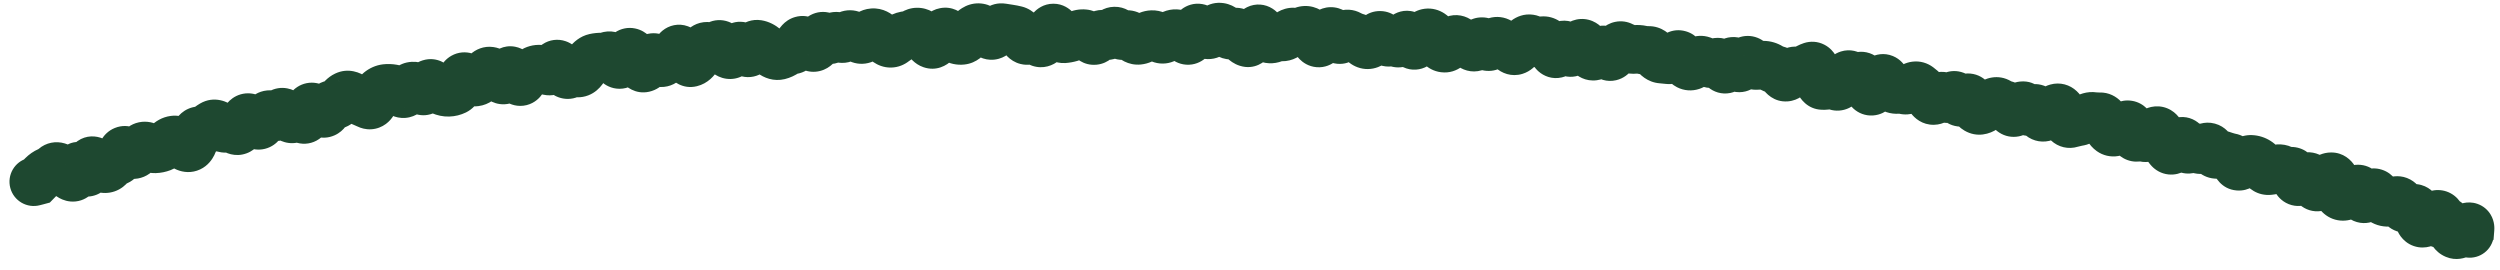 <?xml version="1.0" encoding="utf-8"?>
<svg xmlns="http://www.w3.org/2000/svg" fill="none" height="100%" overflow="visible" preserveAspectRatio="none" style="display: block;" viewBox="0 0 74 8" width="100%">
<path d="M0.815 4.684C0.431 4.786 0.203 5.18 0.305 5.564C0.407 5.947 0.801 6.176 1.185 6.073L1 5.379L0.815 4.684ZM1.097 5.353L1.282 6.048L1.475 5.996L1.615 5.852L1.097 5.353ZM1.257 5.19L1.763 5.701L1.257 5.19ZM1.611 4.954L1.139 4.412L1.611 4.954ZM1.839 5.022L2.346 4.512L1.839 5.022ZM2.106 5.233L1.756 5.862L2.106 5.233ZM2.265 5.053L1.553 4.953L2.265 5.053ZM3.082 4.991L2.98 5.703L3.082 4.991ZM3.782 4.497L4.26 3.96L3.782 4.497ZM4.172 4.386L3.596 3.956L4.172 4.386ZM4.369 4.345L4.033 4.981L4.369 4.345ZM4.789 4.365L5.046 5.037L4.789 4.365ZM4.966 4.243L4.45 3.743L4.966 4.243ZM5.15 4.144L5.25 4.856L5.15 4.144ZM5.388 4.268L5.899 3.762L5.388 4.268ZM5.618 4.364L5.312 3.714L5.618 4.364ZM5.913 3.873L6.049 3.167L5.913 3.873ZM6.282 3.687L6.644 4.308L6.282 3.687ZM6.72 3.787L6.975 4.46L6.72 3.787ZM7.132 3.768L7.794 4.048L7.132 3.768ZM7.278 3.515L6.723 3.057L7.278 3.515ZM7.725 3.662L7.12 3.273L7.725 3.662ZM7.884 3.446L8.432 3.911L7.884 3.446ZM8.494 3.416L7.941 3.876L8.494 3.416ZM9.269 3.177L8.947 3.82L9.269 3.177ZM9.504 3.324L9.933 2.748L9.504 3.324ZM9.692 3.241L9.021 2.982L9.692 3.241ZM9.869 3.098L9.675 3.791L9.869 3.098ZM10.057 3.001L9.442 2.627L10.057 3.001ZM10.669 2.998L10.928 2.328L10.669 2.998ZM11.075 2.963L10.398 2.72L11.075 2.963ZM11.231 2.702L10.778 2.144L11.231 2.702ZM11.419 2.619L11.337 1.904L11.419 2.619ZM11.849 2.736L12.289 2.167L11.849 2.736ZM12.451 2.651L12.931 2.115L12.451 2.651ZM13.066 2.688L12.784 3.349L13.066 2.688ZM13.476 2.682L13.793 3.328L13.476 2.682ZM13.636 2.413L12.947 2.211L13.636 2.413ZM14.231 2.327L13.678 1.867L14.231 2.327ZM14.849 2.352L15.224 1.739L14.849 2.352ZM15.459 2.377L16.051 2.785L15.459 2.377ZM16.853 2.188L16.381 1.646L16.853 2.188ZM17.052 2.15L17.31 1.479L17.052 2.15ZM17.247 2.074L17.823 2.505L17.247 2.074ZM17.422 1.844L16.852 1.405L17.422 1.844ZM17.805 1.69L17.82 0.971L17.805 1.69ZM18.004 1.655L18.258 2.328L18.004 1.655ZM18.225 1.812L17.62 2.201L18.225 1.812ZM18.605 1.557L18.215 0.953L18.605 1.557ZM19.06 2.013L18.904 1.311L19.06 2.013ZM19.238 1.808L18.58 1.518L19.238 1.808ZM19.435 1.765L18.879 2.222L19.435 1.765ZM19.838 1.739L19.939 2.45L19.838 1.739ZM20.022 1.531L19.361 1.247L20.022 1.531ZM20.232 1.607L19.581 1.914L20.232 1.607ZM21.218 1.368L20.615 0.976L21.218 1.368ZM21.429 1.445L20.802 1.798L21.429 1.445ZM21.832 1.422L22.434 1.815L21.832 1.422ZM22.036 1.471L21.427 1.853L22.036 1.471ZM22.237 1.474L22.886 1.784L22.237 1.474ZM22.853 1.585L23.286 1.011L22.853 1.585ZM23.061 1.642L22.89 0.944L23.061 1.642ZM24.047 1.4L23.777 2.066L24.047 1.4ZM24.238 1.218L23.568 0.957L24.238 1.218ZM24.435 1.113L23.905 1.6L24.435 1.113ZM24.84 1.107L24.399 1.676L24.84 1.107ZM25.444 1.157L25.151 1.813L25.444 1.157ZM25.642 1.089L25.09 0.628L25.642 1.089ZM25.838 0.968L25.785 0.251L25.838 0.968ZM26.26 1.246L25.854 1.839L26.26 1.246ZM26.461 1.243L26.017 0.677L26.461 1.243ZM26.654 1.111L26.289 0.491L26.654 1.111ZM26.851 1.048L26.887 1.767L26.851 1.048ZM27.25 0.976L26.899 1.604L27.25 0.976ZM28.063 0.992L28.579 0.492L28.063 0.992ZM28.268 1.153L27.933 1.789L28.268 1.153ZM28.469 1.196L28.392 0.481L28.392 0.481L28.469 1.196ZM28.664 1.048L28.075 0.636L28.664 1.048ZM29.061 0.852L29.447 0.245L29.061 0.852ZM29.873 0.852L29.768 1.563L29.768 1.563L29.873 0.852ZM30.073 0.892L29.899 1.589L30.073 0.892ZM31.283 0.937L30.636 1.25L31.283 0.937ZM32.087 0.998L32.16 0.282L32.087 0.998ZM33.3 1.039L32.98 0.395L33.3 1.039ZM33.501 1.096L32.972 1.583L33.501 1.096ZM33.7 1.194L33.627 0.479L33.7 1.194ZM33.899 1.106L34.341 1.673L33.899 1.106ZM34.099 1.024L34.075 0.306L34.099 1.024ZM34.3 1.112L33.816 1.644L34.3 1.112ZM34.501 1.131L34.084 0.545L34.501 1.131ZM34.704 1.015L34.42 0.355L34.704 1.015ZM34.907 1.024L34.574 1.662L34.907 1.024ZM35.913 0.928L36.493 1.354L35.913 0.928ZM36.115 0.804L36.223 0.093L36.115 0.804ZM36.314 0.96L36.903 0.546L36.314 0.96ZM36.916 1.262L37.136 0.577L36.916 1.262ZM37.523 1.137L37.254 1.804L37.523 1.137ZM37.723 1.126L37.399 0.484L37.723 1.126ZM38.329 0.96L38.581 0.286L38.329 0.96ZM38.93 1.172L39.573 0.851L38.93 1.172ZM39.343 0.948L39.725 1.557L39.343 0.948ZM39.737 1.109L39.156 0.685L39.737 1.109ZM40.334 1.242L39.788 1.71L40.334 1.242ZM41.346 1.264L40.992 1.89L41.346 1.264ZM41.945 1.279L41.342 0.888L41.945 1.279ZM42.359 0.998L41.966 1.6L42.359 0.998ZM42.549 1.237L43.185 0.901L42.549 1.237ZM43.761 1.305L43.186 0.873L43.761 1.305ZM43.96 1.305L44.566 0.917L43.96 1.305ZM44.16 1.318L43.604 0.861L44.16 1.318ZM45.378 1.209L45.918 0.734L45.378 1.209ZM45.58 1.241L45.164 0.655L45.58 1.241ZM45.785 1.24L45.348 1.811L45.785 1.24ZM46.58 1.485L45.99 1.074L46.58 1.485ZM46.984 1.462L47.653 1.198L46.984 1.462ZM47.17 1.662L47.267 2.375L47.17 1.662ZM47.787 1.544L48.427 1.872L47.787 1.544ZM48.005 1.358L47.676 1.998L48.005 1.358ZM48.2 1.441L48.425 0.758L48.2 1.441ZM48.4 1.462L48.474 2.178L48.4 1.462ZM48.6 1.474L48.445 2.176L48.6 1.474ZM48.991 1.616L48.408 2.037L48.991 1.616ZM50.179 1.873L50.7 2.369L50.179 1.873ZM50.586 1.868L50.29 2.523L50.586 1.868ZM50.98 1.97L50.329 2.274L50.98 1.97ZM51.391 1.911L52.061 1.651L51.391 1.911ZM51.805 1.827L51.227 2.255L51.805 1.827ZM52.397 1.988L52.776 1.376L52.397 1.988ZM52.59 2.07L52.421 2.769L52.59 2.07ZM52.772 2.223L53.374 1.83L52.772 2.223ZM52.975 2.208L52.422 1.748L52.975 2.208ZM53.788 2.225L54.493 2.086L53.788 2.225ZM53.948 2.531L53.92 3.249L53.948 2.531ZM54.152 2.509L54.322 3.208L54.152 2.509ZM55.189 2.382L54.502 2.592L55.189 2.382ZM55.8 2.369L55.174 2.724L55.8 2.369ZM55.971 2.584L55.522 3.145L55.971 2.584ZM56.166 2.648L56.106 1.932L56.166 2.648ZM56.583 2.593L56.132 2.033L56.583 2.593ZM56.79 2.566L57.222 1.991L56.79 2.566ZM57.138 2.919L57.718 2.494L57.138 2.919ZM57.763 2.862L57.293 2.318L57.763 2.862ZM57.953 2.934L57.285 3.199L57.953 2.934ZM58.349 3L57.672 3.244L58.349 3ZM58.51 3.245L58.874 2.625L58.51 3.245ZM58.956 3.056L58.535 2.473L58.956 3.056ZM59.165 3.026L59.534 2.408L59.165 3.026ZM59.526 3.271L58.893 3.611L59.526 3.271ZM59.953 3.205L59.292 3.489L59.953 3.205ZM60.513 3.465L60.754 4.142L60.513 3.465ZM60.978 3.221L60.483 3.743L60.978 3.221ZM61.126 3.496L61.811 3.275L61.126 3.496ZM61.512 3.604L61.4 2.894L61.512 3.604ZM61.961 3.446L62.066 2.735L61.961 3.446ZM62.332 3.639L61.649 3.864L62.332 3.639ZM62.481 3.887L62.064 4.473L62.481 3.887ZM62.694 3.852L63.138 4.417L62.694 3.852ZM62.936 3.702L63.225 4.36L62.936 3.702ZM63.106 3.87L63.805 3.701L63.106 3.87ZM63.472 4.071L63.716 3.394L63.472 4.071ZM64.069 4.173L64.739 3.912L64.069 4.173ZM64.215 4.424L64.736 3.928L64.215 4.424ZM64.841 4.4L64.483 3.776L64.841 4.4ZM65.051 4.398L65.5 3.837L65.051 4.398ZM65.455 4.435L64.809 4.75L65.455 4.435ZM65.627 4.571L65.621 3.852L65.627 4.571ZM66.023 4.662L66.152 3.955L66.023 4.662ZM66.183 4.838L66.854 4.581L66.183 4.838ZM66.385 4.854L66.895 5.361L66.385 4.854ZM66.631 4.717L66.664 3.999L66.631 4.717ZM66.825 4.779L67.214 4.174L66.825 4.779ZM67.165 5.051L67.091 4.336L67.165 5.051ZM67.589 5.041L68.06 4.498L67.589 5.041ZM68.133 5.324L68.625 5.848L68.133 5.324ZM68.515 5.461L69.197 5.234L68.515 5.461ZM68.732 5.429L69.286 5.887L68.732 5.429ZM69.003 5.232L68.998 4.513L69.003 5.232ZM69.73 5.62L69.336 5.019L69.73 5.62ZM69.897 5.756L70.609 5.652L69.897 5.756ZM70.327 5.739L69.76 6.182L70.327 5.739ZM70.668 5.989L70.639 6.707L70.668 5.989ZM70.897 5.946L71.152 6.618L70.897 5.946ZM71.075 6.043L70.403 6.299L71.075 6.043ZM71.245 6.17L71.143 5.458L71.245 6.17ZM71.59 6.407L70.876 6.492L71.59 6.407ZM71.735 6.603L71.543 5.91L71.735 6.603ZM72.012 6.426L72.496 6.957L72.012 6.426ZM72.236 6.395L71.612 6.752L72.236 6.395ZM72.537 6.747L71.85 6.957L72.537 6.747ZM72.676 6.941L72.4 7.604L72.676 6.941ZM72.946 6.807L73.444 7.325L72.946 6.807ZM73.113 6.772L73.621 7.281L73.809 7.094L73.83 6.829L73.113 6.772ZM73.007 6.878L72.5 6.369L71.672 7.194L72.782 7.561L73.007 6.878ZM72.877 7.592C73.254 7.716 73.661 7.512 73.785 7.134C73.91 6.757 73.705 6.351 73.328 6.226L73.103 6.909L72.877 7.592ZM1 5.379L1.185 6.073L1.282 6.048L1.097 5.353L0.912 4.658L0.815 4.684L1 5.379ZM1.097 5.353L1.615 5.852C1.664 5.801 1.713 5.75 1.763 5.701L1.257 5.19L0.751 4.679C0.693 4.737 0.636 4.795 0.579 4.854L1.097 5.353ZM1.257 5.19L1.763 5.701C1.762 5.702 1.747 5.716 1.719 5.728L1.432 5.069L1.146 4.409C0.992 4.476 0.861 4.57 0.751 4.679L1.257 5.19ZM1.432 5.069L1.719 5.728C1.855 5.669 1.977 5.589 2.083 5.496L1.611 4.954L1.139 4.412C1.132 4.418 1.134 4.414 1.146 4.409L1.432 5.069ZM1.611 4.954L2.083 5.496C2.013 5.557 1.917 5.612 1.798 5.636C1.681 5.659 1.578 5.645 1.504 5.623C1.376 5.585 1.318 5.518 1.333 5.533L1.839 5.022L2.346 4.512C2.265 4.432 2.121 4.306 1.916 4.245C1.659 4.168 1.366 4.214 1.139 4.412L1.611 4.954ZM1.839 5.022L1.333 5.533C1.457 5.656 1.598 5.773 1.756 5.862L2.106 5.233L2.456 4.605C2.45 4.602 2.413 4.579 2.346 4.512L1.839 5.022ZM2.106 5.233L1.756 5.862C1.858 5.918 2.027 5.985 2.239 5.963C2.467 5.939 2.639 5.822 2.748 5.697C2.924 5.496 2.963 5.252 2.977 5.153L2.265 5.053L1.553 4.953C1.551 4.966 1.551 4.955 1.56 4.928C1.567 4.907 1.595 4.831 1.667 4.748C1.75 4.654 1.892 4.554 2.086 4.533C2.264 4.514 2.396 4.572 2.456 4.605L2.106 5.233ZM2.265 5.053L2.977 5.153C2.977 5.154 2.975 5.165 2.97 5.183C2.966 5.199 2.956 5.234 2.934 5.277C2.897 5.352 2.768 5.561 2.481 5.621C2.211 5.678 2.021 5.556 1.973 5.522C1.915 5.481 1.89 5.446 1.898 5.456L2.463 5.011L3.028 4.566C2.982 4.507 2.908 4.422 2.806 4.35C2.714 4.285 2.486 4.15 2.183 4.214C1.863 4.282 1.706 4.516 1.646 4.637C1.586 4.759 1.563 4.878 1.553 4.953L2.265 5.053ZM2.463 5.011L1.898 5.456C1.944 5.514 2.025 5.608 2.141 5.684C2.252 5.758 2.528 5.895 2.858 5.764C3.157 5.644 3.269 5.391 3.304 5.298C3.346 5.185 3.361 5.075 3.368 5L2.652 4.936L1.936 4.871C1.934 4.89 1.934 4.855 1.957 4.794C1.972 4.755 2.058 4.535 2.326 4.428C2.624 4.309 2.863 4.438 2.932 4.483C2.973 4.51 2.999 4.535 3.01 4.547C3.017 4.553 3.021 4.558 3.024 4.561C3.025 4.563 3.026 4.564 3.027 4.565C3.028 4.566 3.028 4.566 3.028 4.566L2.463 5.011ZM2.652 4.936L3.368 5C3.37 4.98 3.37 5.002 3.356 5.046C3.347 5.071 3.295 5.231 3.119 5.354C2.886 5.517 2.63 5.488 2.476 5.423C2.358 5.372 2.298 5.303 2.296 5.301L2.825 4.814L3.355 4.328C3.304 4.272 3.199 4.168 3.042 4.101C2.849 4.018 2.559 3.991 2.296 4.175C2.091 4.318 2.016 4.516 1.989 4.599C1.956 4.699 1.942 4.797 1.936 4.871L2.652 4.936ZM2.825 4.814L2.296 5.301C2.413 5.428 2.644 5.655 2.98 5.703L3.082 4.991L3.185 4.28C3.295 4.296 3.359 4.339 3.372 4.347C3.387 4.358 3.381 4.357 3.355 4.328L2.825 4.814ZM3.082 4.991L2.98 5.703C3.16 5.729 3.351 5.701 3.526 5.606C3.691 5.516 3.8 5.389 3.87 5.28L3.265 4.892L2.659 4.504C2.68 4.472 2.734 4.4 2.838 4.343C2.952 4.281 3.077 4.264 3.185 4.28L3.082 4.991ZM3.265 4.892L3.87 5.28C3.856 5.302 3.819 5.353 3.747 5.401C3.67 5.453 3.573 5.487 3.47 5.491L3.442 4.773L3.414 4.055C3.037 4.069 2.79 4.3 2.659 4.504L3.265 4.892ZM3.442 4.773L3.47 5.491C3.765 5.48 3.979 5.32 4.102 5.158C4.212 5.015 4.264 4.86 4.292 4.751L3.595 4.572L2.899 4.394C2.893 4.416 2.903 4.36 2.961 4.284C2.993 4.241 3.047 4.185 3.129 4.137C3.215 4.087 3.313 4.059 3.414 4.055L3.442 4.773ZM3.595 4.572L4.292 4.751C4.29 4.758 4.277 4.807 4.238 4.87C4.199 4.935 4.107 5.053 3.936 5.122C3.753 5.196 3.584 5.172 3.474 5.132C3.376 5.097 3.32 5.048 3.305 5.035L3.782 4.497L4.26 3.96C4.18 3.889 3.841 3.61 3.399 3.788C3.196 3.87 3.077 4.014 3.013 4.117C2.95 4.22 2.917 4.321 2.899 4.394L3.595 4.572ZM3.782 4.497L3.305 5.035C3.391 5.112 3.534 5.219 3.728 5.269C3.957 5.327 4.214 5.293 4.43 5.136L4.007 4.555L3.583 3.973C3.651 3.924 3.736 3.884 3.835 3.867C3.932 3.85 4.018 3.859 4.085 3.876C4.149 3.892 4.194 3.916 4.219 3.93C4.244 3.946 4.257 3.958 4.26 3.96L3.782 4.497ZM4.007 4.555L4.43 5.136C4.557 5.043 4.662 4.933 4.748 4.816L4.172 4.386L3.596 3.956C3.579 3.979 3.573 3.981 3.583 3.973L4.007 4.555ZM4.172 4.386L4.748 4.816C4.701 4.88 4.591 4.989 4.407 5.028C4.228 5.065 4.091 5.011 4.033 4.981L4.369 4.345L4.705 3.71C4.568 3.637 4.359 3.569 4.113 3.62C3.864 3.672 3.695 3.823 3.596 3.956L4.172 4.386ZM4.369 4.345L4.033 4.981C4.189 5.063 4.388 5.131 4.615 5.124L4.591 4.405L4.568 3.686C4.613 3.685 4.648 3.691 4.672 3.698C4.683 3.701 4.692 3.704 4.697 3.706C4.7 3.707 4.702 3.708 4.703 3.709C4.705 3.709 4.705 3.71 4.705 3.71L4.369 4.345ZM4.591 4.405L4.615 5.124C4.762 5.119 4.907 5.09 5.046 5.037L4.789 4.365L4.531 3.694C4.537 3.692 4.543 3.69 4.55 3.689C4.557 3.687 4.563 3.687 4.568 3.686L4.591 4.405ZM4.789 4.365L5.046 5.037C5.223 4.969 5.367 4.863 5.483 4.744L4.966 4.243L4.45 3.743C4.455 3.738 4.481 3.713 4.531 3.694L4.789 4.365ZM4.966 4.243L5.483 4.744C5.447 4.78 5.368 4.839 5.25 4.856L5.15 4.144L5.049 3.432C4.797 3.467 4.596 3.592 4.45 3.743L4.966 4.243ZM5.15 4.144L5.25 4.856C5.093 4.878 4.976 4.831 4.926 4.805C4.878 4.779 4.862 4.759 4.877 4.775L5.388 4.268L5.899 3.762C5.784 3.647 5.482 3.371 5.049 3.432L5.15 4.144ZM5.388 4.268L4.877 4.775C4.956 4.854 5.077 4.959 5.239 5.026C5.42 5.101 5.671 5.134 5.925 5.014L5.618 4.364L5.312 3.714C5.504 3.623 5.686 3.654 5.79 3.698C5.876 3.733 5.912 3.775 5.899 3.762L5.388 4.268ZM5.618 4.364L5.925 5.014C6.161 4.903 6.283 4.713 6.343 4.593C6.405 4.467 6.44 4.336 6.462 4.225L5.757 4.086L5.051 3.948C5.042 3.993 5.039 3.986 5.055 3.952C5.069 3.925 5.137 3.796 5.312 3.714L5.618 4.364ZM5.757 4.086L6.462 4.225C6.471 4.18 6.467 4.248 6.398 4.341C6.358 4.396 6.282 4.477 6.158 4.534C6.027 4.593 5.891 4.601 5.777 4.579L5.913 3.873L6.049 3.167C5.898 3.138 5.728 3.15 5.565 3.224C5.41 3.294 5.305 3.4 5.239 3.491C5.118 3.655 5.073 3.837 5.051 3.948L5.757 4.086ZM5.913 3.873L5.777 4.579C6.078 4.637 6.372 4.549 6.593 4.348L6.107 3.817L5.622 3.287C5.665 3.247 5.73 3.204 5.818 3.179C5.906 3.154 5.987 3.155 6.049 3.167L5.913 3.873ZM6.107 3.817L6.593 4.348C6.615 4.327 6.632 4.315 6.644 4.308L6.282 3.687L5.919 3.066C5.811 3.13 5.712 3.204 5.622 3.287L6.107 3.817ZM6.282 3.687L6.644 4.308C6.515 4.384 6.37 4.402 6.245 4.377C6.138 4.357 6.078 4.312 6.068 4.305L6.498 3.729L6.929 3.153C6.749 3.019 6.348 2.816 5.919 3.066L6.282 3.687ZM6.498 3.729L6.068 4.305C6.236 4.43 6.574 4.611 6.975 4.46L6.72 3.787L6.466 3.115C6.591 3.068 6.711 3.072 6.8 3.096C6.879 3.116 6.923 3.149 6.929 3.153L6.498 3.729ZM6.72 3.787L6.975 4.46C6.86 4.503 6.749 4.503 6.663 4.483C6.585 4.465 6.541 4.436 6.532 4.429L6.941 3.838L7.35 3.247C7.172 3.124 6.844 2.972 6.466 3.115L6.72 3.787ZM6.941 3.838L6.532 4.429C6.665 4.522 6.953 4.665 7.297 4.539C7.61 4.425 7.744 4.167 7.794 4.048L7.132 3.768L6.469 3.488C6.475 3.474 6.556 3.279 6.805 3.188C7.085 3.086 7.299 3.212 7.35 3.247L6.941 3.838ZM7.132 3.768L7.794 4.048C7.806 4.019 7.816 3.999 7.824 3.986C7.831 3.973 7.835 3.97 7.832 3.973L7.278 3.515L6.723 3.057C6.613 3.191 6.532 3.341 6.469 3.488L7.132 3.768ZM7.278 3.515L7.832 3.973C7.777 4.04 7.675 4.131 7.519 4.175C7.359 4.221 7.217 4.196 7.121 4.16C7.034 4.128 6.981 4.084 6.962 4.068C6.942 4.05 6.935 4.04 6.941 4.048L7.503 3.6L8.065 3.151C7.999 3.068 7.855 2.9 7.627 2.814C7.494 2.764 7.317 2.738 7.125 2.792C6.937 2.846 6.805 2.958 6.723 3.057L7.278 3.515ZM7.503 3.6L6.941 4.048C7.004 4.127 7.167 4.322 7.435 4.398C7.6 4.445 7.797 4.443 7.987 4.354C8.163 4.272 8.27 4.144 8.329 4.051L7.725 3.662L7.12 3.273C7.154 3.22 7.232 3.12 7.377 3.052C7.535 2.977 7.698 2.978 7.826 3.014C7.938 3.046 8.007 3.099 8.031 3.119C8.059 3.142 8.07 3.157 8.065 3.151L7.503 3.6ZM7.725 3.662L8.329 4.051C8.365 3.995 8.399 3.949 8.432 3.911L7.884 3.446L7.336 2.98C7.258 3.072 7.186 3.17 7.12 3.273L7.725 3.662ZM7.884 3.446L8.432 3.911C8.371 3.983 8.243 4.088 8.047 4.107C7.865 4.126 7.74 4.058 7.697 4.03L8.086 3.425L8.475 2.821C8.353 2.742 8.153 2.652 7.904 2.677C7.641 2.703 7.452 2.844 7.336 2.98L7.884 3.446ZM8.086 3.425L7.697 4.03C7.833 4.118 8.077 4.224 8.374 4.148C8.664 4.073 8.825 3.869 8.901 3.738L8.28 3.375L7.659 3.013C7.686 2.967 7.79 2.813 8.015 2.755C8.247 2.695 8.419 2.785 8.475 2.821L8.086 3.425ZM8.28 3.375L8.901 3.738C8.875 3.783 8.811 3.876 8.686 3.95C8.546 4.033 8.384 4.056 8.237 4.029C8.109 4.004 8.026 3.948 7.992 3.923C7.973 3.908 7.96 3.896 7.953 3.888C7.946 3.881 7.942 3.876 7.941 3.876L8.494 3.416L9.046 2.956C8.984 2.881 8.803 2.672 8.504 2.616C8.322 2.581 8.127 2.61 7.956 2.711C7.802 2.802 7.71 2.926 7.659 3.013L8.28 3.375ZM8.494 3.416L7.941 3.876C8.009 3.958 8.169 4.136 8.425 4.207C8.576 4.25 8.755 4.253 8.934 4.182C9.104 4.115 9.217 4.004 9.287 3.912L8.714 3.478L8.141 3.043C8.184 2.986 8.268 2.899 8.406 2.845C8.553 2.787 8.698 2.791 8.812 2.823C8.915 2.851 8.981 2.899 9.007 2.92C9.036 2.943 9.049 2.959 9.046 2.956L8.494 3.416ZM8.714 3.478L9.287 3.912C9.253 3.957 9.19 4.024 9.091 4.076C8.984 4.131 8.865 4.155 8.748 4.145C8.638 4.136 8.557 4.101 8.511 4.075C8.465 4.049 8.439 4.025 8.43 4.017L8.925 3.495L9.419 2.973C9.332 2.89 9.143 2.735 8.866 2.712C8.521 2.684 8.273 2.869 8.141 3.043L8.714 3.478ZM8.925 3.495L8.43 4.017C8.494 4.077 8.615 4.178 8.795 4.227C9.01 4.286 9.248 4.253 9.446 4.115C9.612 3.999 9.693 3.849 9.731 3.765C9.772 3.672 9.795 3.582 9.81 3.51L9.105 3.369L8.4 3.228C8.397 3.239 8.401 3.216 8.419 3.176C8.433 3.144 8.488 3.03 8.623 2.935C8.791 2.818 8.996 2.791 9.175 2.84C9.317 2.879 9.399 2.954 9.419 2.973L8.925 3.495ZM9.105 3.369L9.81 3.51C9.813 3.495 9.813 3.501 9.805 3.52C9.799 3.536 9.776 3.595 9.718 3.663C9.655 3.737 9.536 3.837 9.356 3.873C9.177 3.909 9.03 3.862 8.947 3.82L9.269 3.177L9.591 2.534C9.469 2.473 9.287 2.42 9.075 2.462C8.863 2.505 8.714 2.624 8.624 2.73C8.47 2.91 8.421 3.123 8.4 3.228L9.105 3.369ZM9.269 3.177L8.947 3.82C8.978 3.836 9.021 3.861 9.074 3.901L9.504 3.324L9.933 2.748C9.825 2.667 9.711 2.594 9.591 2.534L9.269 3.177ZM9.504 3.324L9.074 3.901C9.215 4.006 9.532 4.17 9.902 4.006C10.204 3.873 10.322 3.605 10.362 3.501L9.692 3.241L9.021 2.982C9.025 2.971 9.042 2.931 9.079 2.88C9.118 2.829 9.194 2.747 9.32 2.691C9.627 2.555 9.873 2.703 9.933 2.748L9.504 3.324ZM9.692 3.241L10.362 3.501C10.361 3.504 10.353 3.524 10.335 3.553C10.317 3.581 10.281 3.63 10.221 3.678C10.158 3.729 10.07 3.778 9.961 3.8C9.852 3.822 9.753 3.812 9.675 3.791L9.869 3.098L10.063 2.406C9.803 2.333 9.529 2.389 9.318 2.559C9.147 2.697 9.063 2.873 9.021 2.982L9.692 3.241ZM9.869 3.098L9.675 3.791C9.872 3.846 10.096 3.835 10.302 3.727C10.489 3.63 10.604 3.485 10.671 3.374L10.057 3.001L9.442 2.627C9.458 2.602 9.515 2.516 9.64 2.451C9.783 2.376 9.939 2.371 10.063 2.406L9.869 3.098ZM10.057 3.001L10.671 3.374C10.675 3.369 10.669 3.38 10.65 3.399C10.63 3.419 10.594 3.45 10.537 3.477L10.228 2.828L9.918 2.179C9.684 2.291 9.535 2.474 9.442 2.627L10.057 3.001ZM10.228 2.828L10.537 3.477C10.422 3.532 10.297 3.543 10.189 3.522C10.092 3.503 10.035 3.464 10.019 3.453L10.439 2.87L10.86 2.286C10.669 2.149 10.312 1.991 9.918 2.179L10.228 2.828ZM10.439 2.87L10.019 3.453C10.137 3.538 10.267 3.614 10.41 3.669L10.669 2.998L10.928 2.328C10.923 2.326 10.901 2.316 10.86 2.286L10.439 2.87ZM10.669 2.998L10.41 3.669C10.464 3.69 10.52 3.714 10.579 3.743L10.893 3.096L11.208 2.45C11.116 2.405 11.022 2.364 10.928 2.328L10.669 2.998ZM10.893 3.096L10.579 3.743C10.682 3.793 10.822 3.836 10.987 3.827C11.158 3.817 11.306 3.755 11.421 3.67C11.626 3.519 11.713 3.312 11.751 3.206L11.075 2.963L10.398 2.72C10.398 2.719 10.406 2.696 10.427 2.663C10.447 2.631 10.491 2.57 10.569 2.511C10.655 2.448 10.771 2.398 10.908 2.391C11.039 2.384 11.143 2.418 11.208 2.45L10.893 3.096ZM11.075 2.963L11.751 3.206C11.763 3.174 11.768 3.167 11.764 3.174C11.76 3.18 11.737 3.218 11.685 3.26L11.231 2.702L10.778 2.144C10.566 2.316 10.458 2.552 10.398 2.72L11.075 2.963ZM11.231 2.702L11.685 3.26C11.654 3.286 11.591 3.322 11.502 3.333L11.419 2.619L11.337 1.904C11.116 1.93 10.927 2.023 10.778 2.144L11.231 2.702ZM11.419 2.619L11.502 3.333C11.499 3.333 11.497 3.333 11.497 3.333C11.496 3.333 11.498 3.333 11.502 3.334L11.624 2.625L11.747 1.917C11.614 1.894 11.476 1.888 11.337 1.904L11.419 2.619ZM11.624 2.625L11.502 3.334C11.459 3.326 11.43 3.314 11.416 3.307C11.403 3.301 11.4 3.298 11.409 3.305L11.849 2.736L12.289 2.167C12.152 2.061 11.97 1.955 11.747 1.917L11.624 2.625ZM11.849 2.736L11.409 3.305C11.534 3.401 11.789 3.546 12.117 3.472C12.433 3.4 12.599 3.173 12.67 3.048L12.047 2.691L11.423 2.333C11.442 2.3 11.549 2.126 11.799 2.069C12.061 2.01 12.243 2.131 12.289 2.167L11.849 2.736ZM12.047 2.691L12.67 3.048C12.666 3.055 12.639 3.102 12.576 3.152C12.504 3.208 12.398 3.259 12.267 3.266L12.228 2.548L12.188 1.83C11.766 1.853 11.528 2.15 11.423 2.333L12.047 2.691ZM12.228 2.548L12.267 3.266C12.164 3.272 12.084 3.247 12.035 3.225C12.011 3.214 11.995 3.203 11.985 3.197C11.98 3.193 11.976 3.191 11.974 3.189C11.973 3.188 11.972 3.187 11.972 3.187C11.971 3.186 11.971 3.186 11.971 3.186C11.971 3.186 11.971 3.186 11.971 3.186L12.451 2.651L12.931 2.115C12.787 1.987 12.532 1.812 12.188 1.83L12.228 2.548ZM12.451 2.651L11.971 3.186C12.084 3.287 12.404 3.515 12.814 3.358C13.149 3.231 13.274 2.934 13.311 2.838L12.641 2.578L11.971 2.318C11.974 2.309 11.991 2.267 12.031 2.214C12.072 2.161 12.158 2.07 12.303 2.014C12.65 1.882 12.898 2.086 12.931 2.115L12.451 2.651ZM12.641 2.578L13.311 2.838C13.307 2.848 13.289 2.896 13.243 2.954C13.196 3.013 13.097 3.111 12.935 3.161C12.57 3.273 12.336 3.038 12.328 3.03L12.834 2.519L13.34 2.008C13.25 1.919 12.943 1.654 12.514 1.786C12.141 1.9 12.007 2.226 11.971 2.318L12.641 2.578ZM12.834 2.519L12.328 3.03C12.448 3.149 12.599 3.27 12.784 3.349L13.066 2.688L13.349 2.026C13.36 2.031 13.367 2.035 13.371 2.037C13.375 2.04 13.376 2.041 13.375 2.039C13.371 2.037 13.359 2.028 13.34 2.008L12.834 2.519ZM13.066 2.688L12.784 3.349C12.937 3.414 13.111 3.456 13.299 3.45L13.278 2.732L13.258 2.013C13.31 2.011 13.343 2.024 13.349 2.026L13.066 2.688ZM13.278 2.732L13.299 3.45C13.474 3.445 13.64 3.402 13.793 3.328L13.476 2.682L13.159 2.036C13.184 2.024 13.219 2.014 13.258 2.013L13.278 2.732ZM13.476 2.682L13.793 3.328C13.995 3.228 14.115 3.071 14.181 2.96C14.25 2.845 14.295 2.723 14.326 2.615L13.636 2.413L12.947 2.211C12.935 2.252 12.931 2.249 12.947 2.223C12.959 2.202 13.02 2.105 13.159 2.036L13.476 2.682ZM13.636 2.413L14.326 2.615C14.328 2.61 14.321 2.638 14.296 2.682C14.274 2.72 14.207 2.825 14.067 2.903C13.9 2.997 13.711 3.008 13.55 2.958C13.417 2.916 13.34 2.844 13.317 2.821L13.822 2.309L14.327 1.797C14.264 1.735 14.149 1.638 13.98 1.585C13.784 1.524 13.562 1.538 13.364 1.649C13.193 1.744 13.098 1.881 13.049 1.965C12.998 2.054 12.967 2.142 12.947 2.211L13.636 2.413ZM13.822 2.309L13.317 2.821C13.447 2.95 13.691 3.144 14.035 3.148L14.043 2.429L14.052 1.71C14.159 1.711 14.238 1.744 14.279 1.766C14.318 1.787 14.334 1.804 14.327 1.797L13.822 2.309ZM14.043 2.429L14.035 3.148C14.384 3.152 14.636 2.965 14.784 2.787L14.231 2.327L13.678 1.867C13.693 1.849 13.731 1.809 13.797 1.773C13.869 1.734 13.957 1.709 14.052 1.71L14.043 2.429ZM14.231 2.327L14.784 2.787C14.824 2.738 14.863 2.697 14.9 2.662L14.407 2.139L13.913 1.616C13.831 1.694 13.752 1.778 13.678 1.867L14.231 2.327ZM14.407 2.139L14.9 2.662C14.799 2.757 14.62 2.847 14.402 2.816C14.227 2.791 14.133 2.701 14.122 2.69L14.617 2.169L15.112 1.648C15.021 1.561 14.851 1.428 14.606 1.393C14.318 1.351 14.074 1.465 13.913 1.616L14.407 2.139ZM14.617 2.169L14.122 2.69C14.229 2.793 14.347 2.888 14.474 2.965L14.849 2.352L15.224 1.739C15.203 1.726 15.165 1.698 15.112 1.648L14.617 2.169ZM14.849 2.352L14.474 2.965C14.58 3.03 14.741 3.097 14.942 3.086C15.15 3.074 15.315 2.984 15.427 2.884C15.616 2.716 15.688 2.497 15.717 2.397L15.028 2.193L14.338 1.99C14.335 2 14.338 1.987 14.351 1.962C14.363 1.939 14.398 1.875 14.472 1.809C14.555 1.735 14.688 1.659 14.863 1.65C15.03 1.641 15.156 1.697 15.224 1.739L14.849 2.352ZM15.028 2.193L15.717 2.397C15.716 2.402 15.711 2.42 15.699 2.445C15.688 2.469 15.664 2.515 15.621 2.567C15.578 2.62 15.501 2.696 15.381 2.749C15.252 2.806 15.111 2.821 14.979 2.796C14.751 2.753 14.634 2.61 14.622 2.596C14.594 2.563 14.587 2.545 14.599 2.567L15.235 2.233L15.871 1.898C15.836 1.831 15.786 1.745 15.717 1.664C15.664 1.602 15.51 1.433 15.247 1.383C14.899 1.317 14.638 1.499 14.511 1.654C14.405 1.782 14.359 1.919 14.338 1.99L15.028 2.193ZM15.235 2.233L14.599 2.567C14.648 2.66 14.762 2.871 14.971 3.006C15.101 3.09 15.323 3.178 15.59 3.111C15.839 3.048 15.983 2.884 16.051 2.785L15.459 2.377L14.867 1.969C14.907 1.911 15.021 1.771 15.238 1.717C15.471 1.658 15.658 1.738 15.751 1.798C15.834 1.852 15.875 1.907 15.879 1.912C15.887 1.924 15.884 1.922 15.871 1.898L15.235 2.233ZM15.459 2.377L16.051 2.785C16.062 2.77 16.069 2.762 16.071 2.759C16.074 2.756 16.07 2.761 16.06 2.768L15.636 2.188L15.211 1.607C15.069 1.712 14.956 1.84 14.867 1.969L15.459 2.377ZM15.636 2.188L16.06 2.768C16.086 2.749 16.108 2.737 16.125 2.729L15.825 2.076L15.524 1.422C15.413 1.474 15.309 1.536 15.211 1.607L15.636 2.188ZM15.825 2.076L16.125 2.729C16.089 2.745 16.046 2.758 15.997 2.763C15.949 2.768 15.906 2.764 15.87 2.757L16.027 2.055L16.183 1.353C15.962 1.304 15.734 1.326 15.524 1.422L15.825 2.076ZM16.027 2.055L15.87 2.757C15.943 2.773 16.014 2.788 16.084 2.803L16.236 2.101L16.387 1.398C16.32 1.383 16.252 1.368 16.183 1.353L16.027 2.055ZM16.236 2.101L16.084 2.803C16.342 2.859 16.586 2.788 16.767 2.65C16.923 2.532 17.012 2.383 17.063 2.28L16.418 1.962L15.774 1.644C15.775 1.641 15.783 1.625 15.8 1.602C15.817 1.58 15.848 1.542 15.899 1.504C15.951 1.464 16.024 1.424 16.117 1.401C16.212 1.378 16.305 1.38 16.387 1.398L16.236 2.101ZM16.418 1.962L17.063 2.28C17.051 2.305 16.996 2.413 16.863 2.503C16.691 2.619 16.472 2.647 16.278 2.58C16.126 2.528 16.046 2.438 16.028 2.418C16.003 2.39 15.996 2.375 16.004 2.389L16.63 2.035L17.255 1.68C17.22 1.617 17.171 1.54 17.106 1.467C17.049 1.402 16.931 1.284 16.744 1.22C16.514 1.141 16.263 1.173 16.06 1.31C15.896 1.42 15.812 1.566 15.774 1.644L16.418 1.962ZM16.63 2.035L16.004 2.389C16.059 2.486 16.166 2.659 16.344 2.782C16.444 2.851 16.606 2.93 16.814 2.928C17.033 2.925 17.207 2.833 17.325 2.731L16.853 2.188L16.381 1.646C16.468 1.57 16.611 1.492 16.796 1.49C16.97 1.487 17.096 1.554 17.159 1.597C17.263 1.669 17.288 1.738 17.255 1.68L16.63 2.035ZM16.853 2.188L17.325 2.731C17.279 2.771 17.198 2.823 17.084 2.845C16.967 2.868 16.865 2.849 16.793 2.821L17.052 2.15L17.31 1.479C17.167 1.424 16.996 1.398 16.813 1.433C16.633 1.468 16.488 1.553 16.381 1.646L16.853 2.188ZM17.052 2.15L16.793 2.821C16.978 2.893 17.198 2.906 17.415 2.822C17.613 2.745 17.744 2.611 17.823 2.505L17.247 2.074L16.671 1.644C16.692 1.616 16.76 1.534 16.893 1.482C17.045 1.423 17.197 1.436 17.31 1.479L17.052 2.15ZM17.247 2.074L17.823 2.505C17.879 2.43 17.935 2.356 17.991 2.284L17.422 1.844L16.852 1.405C16.792 1.483 16.732 1.563 16.671 1.644L17.247 2.074ZM17.422 1.844L17.991 2.284C17.989 2.286 17.919 2.376 17.764 2.411L17.607 1.71L17.449 1.008C17.163 1.072 16.971 1.252 16.852 1.405L17.422 1.844ZM17.607 1.71L17.764 2.411C17.772 2.409 17.781 2.408 17.791 2.408L17.805 1.69L17.82 0.971C17.695 0.968 17.571 0.981 17.449 1.008L17.607 1.71ZM17.805 1.69L17.791 2.408C17.952 2.412 18.109 2.384 18.258 2.328L18.004 1.655L17.75 0.982C17.769 0.975 17.794 0.97 17.82 0.971L17.805 1.69ZM18.004 1.655L18.258 2.328C18.145 2.37 18.024 2.379 17.912 2.356C17.807 2.335 17.733 2.292 17.692 2.263C17.619 2.211 17.599 2.167 17.62 2.201L18.225 1.812L18.83 1.423C18.769 1.328 18.67 1.193 18.523 1.089C18.358 0.972 18.073 0.86 17.75 0.982L18.004 1.655ZM18.225 1.812L17.62 2.201C17.661 2.264 17.724 2.352 17.817 2.431C17.908 2.509 18.086 2.628 18.338 2.628C18.608 2.628 18.802 2.492 18.91 2.377C19.01 2.272 19.064 2.159 19.094 2.087L18.429 1.812L17.765 1.537C17.768 1.53 17.794 1.465 17.863 1.392C17.941 1.309 18.102 1.19 18.339 1.19C18.557 1.19 18.699 1.293 18.752 1.338C18.782 1.364 18.802 1.386 18.812 1.399C18.823 1.412 18.829 1.421 18.83 1.423L18.225 1.812ZM18.429 1.812L19.094 2.087C19.108 2.054 19.113 2.049 19.106 2.059C19.099 2.069 19.066 2.115 18.995 2.161L18.605 1.557L18.215 0.953C17.962 1.116 17.834 1.371 17.765 1.537L18.429 1.812ZM18.605 1.557L18.995 2.161C18.866 2.244 18.694 2.288 18.514 2.251C18.358 2.22 18.261 2.142 18.223 2.107C18.157 2.047 18.15 2.007 18.184 2.078L18.831 1.765L19.479 1.452C19.426 1.343 19.338 1.178 19.196 1.048C19.121 0.979 18.988 0.88 18.797 0.842C18.582 0.798 18.376 0.849 18.215 0.953L18.605 1.557ZM18.831 1.765L18.184 2.078C18.238 2.19 18.316 2.33 18.424 2.448C18.513 2.544 18.795 2.808 19.215 2.715L19.06 2.013L18.904 1.311C19.073 1.273 19.221 1.309 19.322 1.358C19.413 1.402 19.465 1.456 19.483 1.475C19.516 1.511 19.512 1.519 19.479 1.452L18.831 1.765ZM19.06 2.013L19.215 2.715C19.443 2.664 19.6 2.532 19.695 2.423C19.789 2.315 19.852 2.196 19.896 2.097L19.238 1.808L18.58 1.518C18.57 1.541 18.576 1.518 18.61 1.479C18.646 1.438 18.741 1.347 18.904 1.311L19.06 2.013ZM19.238 1.808L19.896 2.097C19.893 2.105 19.872 2.152 19.822 2.21C19.77 2.269 19.659 2.369 19.479 2.408C19.288 2.449 19.127 2.398 19.028 2.342C18.939 2.293 18.892 2.237 18.879 2.222L19.435 1.765L19.99 1.309C19.923 1.226 19.636 0.903 19.176 1.002C18.771 1.089 18.615 1.437 18.58 1.518L19.238 1.808ZM19.435 1.765L18.879 2.222C18.954 2.312 19.101 2.468 19.334 2.539C19.626 2.629 19.906 2.545 20.101 2.385L19.644 1.83L19.188 1.274C19.243 1.229 19.326 1.178 19.439 1.153C19.554 1.127 19.664 1.136 19.757 1.165C19.844 1.192 19.903 1.231 19.936 1.257C19.968 1.283 19.986 1.304 19.99 1.309L19.435 1.765ZM19.644 1.83L20.101 2.385C20.081 2.402 20.026 2.438 19.939 2.45L19.838 1.739L19.737 1.027C19.516 1.058 19.332 1.155 19.188 1.274L19.644 1.83ZM19.838 1.739L19.939 2.45C20.195 2.414 20.371 2.272 20.473 2.156C20.573 2.042 20.639 1.917 20.682 1.815L20.022 1.531L19.361 1.247C19.35 1.274 19.357 1.247 19.396 1.203C19.437 1.157 19.548 1.054 19.737 1.027L19.838 1.739ZM20.022 1.531L20.682 1.815C20.68 1.822 20.639 1.923 20.523 2.018C20.458 2.072 20.359 2.131 20.23 2.156C20.096 2.183 19.971 2.166 19.87 2.129C19.693 2.064 19.608 1.948 19.597 1.934C19.575 1.905 19.571 1.892 19.581 1.914L20.232 1.607L20.883 1.301C20.851 1.233 20.806 1.149 20.746 1.069C20.696 1.003 20.574 0.855 20.362 0.778C20.08 0.675 19.8 0.751 19.609 0.908C19.462 1.029 19.392 1.176 19.361 1.247L20.022 1.531ZM20.232 1.607L19.581 1.914C19.634 2.026 19.711 2.168 19.82 2.289C19.912 2.389 20.201 2.656 20.627 2.552L20.457 1.854L20.287 1.155C20.455 1.114 20.607 1.147 20.714 1.198C20.809 1.243 20.864 1.299 20.883 1.32C20.918 1.358 20.915 1.369 20.883 1.301L20.232 1.607ZM20.457 1.854L20.627 2.552C20.958 2.472 21.151 2.232 21.249 2.076L20.642 1.692L20.034 1.308C20.03 1.313 20.043 1.291 20.078 1.26C20.115 1.228 20.184 1.18 20.287 1.155L20.457 1.854ZM20.642 1.692L21.249 2.076C21.297 2 21.345 1.932 21.391 1.871L20.819 1.436L20.247 1C20.173 1.097 20.102 1.2 20.034 1.308L20.642 1.692ZM20.819 1.436L21.391 1.871C21.359 1.913 21.235 2.056 21 2.085C20.76 2.114 20.601 2 20.552 1.959L21.019 1.412L21.485 0.865C21.364 0.761 21.134 0.62 20.827 0.657C20.526 0.694 20.338 0.88 20.247 1L20.819 1.436ZM21.019 1.412L20.552 1.959C20.685 2.072 20.944 2.224 21.279 2.15C21.582 2.083 21.749 1.871 21.822 1.759L21.218 1.368L20.615 0.976C20.628 0.957 20.732 0.798 20.968 0.746C21.237 0.686 21.426 0.814 21.485 0.865L21.019 1.412ZM21.218 1.368L21.822 1.759C21.8 1.792 21.731 1.891 21.591 1.962C21.423 2.047 21.231 2.053 21.066 1.992C20.931 1.942 20.855 1.862 20.833 1.837C20.806 1.807 20.797 1.788 20.802 1.798L21.429 1.445L22.056 1.093C22.021 1.031 21.973 0.955 21.908 0.882C21.848 0.814 21.736 0.707 21.565 0.644C21.366 0.57 21.14 0.578 20.939 0.68C20.767 0.767 20.667 0.897 20.615 0.976L21.218 1.368ZM21.429 1.445L20.802 1.798C20.858 1.897 20.956 2.051 21.112 2.169C21.197 2.233 21.326 2.306 21.494 2.33C21.672 2.356 21.844 2.32 21.988 2.243L21.647 1.61L21.306 0.977C21.418 0.916 21.556 0.886 21.701 0.907C21.835 0.927 21.928 0.983 21.977 1.02C22.061 1.083 22.081 1.138 22.056 1.093L21.429 1.445ZM21.647 1.61L21.988 2.243C22.197 2.13 22.338 1.962 22.434 1.815L21.832 1.422L21.23 1.029C21.221 1.043 21.22 1.041 21.23 1.032C21.24 1.022 21.264 0.999 21.306 0.977L21.647 1.61ZM21.832 1.422L22.434 1.815C22.414 1.846 22.355 1.928 22.24 1.996C22.105 2.074 21.933 2.107 21.76 2.066C21.61 2.03 21.519 1.953 21.483 1.918C21.462 1.898 21.448 1.881 21.44 1.871C21.432 1.861 21.428 1.855 21.427 1.853L22.036 1.471L22.645 1.089C22.607 1.028 22.552 0.951 22.477 0.88C22.405 0.81 22.278 0.711 22.094 0.667C21.614 0.553 21.32 0.891 21.23 1.029L21.832 1.422ZM22.036 1.471L21.427 1.853C21.467 1.916 21.53 2.005 21.623 2.085C21.716 2.165 21.889 2.278 22.131 2.283C22.387 2.287 22.578 2.169 22.69 2.061C22.793 1.962 22.853 1.854 22.886 1.784L22.237 1.474L21.588 1.165C21.593 1.155 21.623 1.091 21.695 1.022C21.776 0.945 21.934 0.841 22.157 0.845C22.365 0.848 22.503 0.946 22.56 0.995C22.618 1.044 22.644 1.087 22.645 1.089L22.036 1.471ZM22.237 1.474L22.886 1.784C22.895 1.765 22.874 1.821 22.799 1.886C22.758 1.922 22.693 1.967 22.603 1.997C22.509 2.028 22.409 2.036 22.312 2.02L22.426 1.31L22.539 0.6C22.252 0.554 22.011 0.665 21.855 0.801C21.718 0.92 21.637 1.063 21.588 1.165L22.237 1.474ZM22.426 1.31L22.312 2.02C22.219 2.006 22.175 1.967 22.182 1.972L22.637 1.415L23.091 0.858C22.954 0.746 22.769 0.637 22.539 0.6L22.426 1.31ZM22.637 1.415L22.182 1.972C22.261 2.037 22.34 2.099 22.42 2.159L22.853 1.585L23.286 1.011C23.222 0.963 23.157 0.912 23.091 0.858L22.637 1.415ZM22.853 1.585L22.42 2.159C22.607 2.3 22.894 2.423 23.232 2.341L23.061 1.642L22.89 0.944C22.981 0.922 23.071 0.926 23.149 0.947C23.221 0.967 23.267 0.997 23.286 1.011L22.853 1.585ZM23.061 1.642L23.232 2.341C23.394 2.301 23.539 2.231 23.666 2.143L23.256 1.552L22.847 0.961C22.847 0.961 22.848 0.96 22.85 0.959C22.852 0.958 22.855 0.957 22.858 0.955C22.866 0.951 22.877 0.947 22.89 0.944L23.061 1.642ZM23.256 1.552L23.666 2.143C23.641 2.16 23.586 2.189 23.506 2.196L23.45 1.479L23.395 0.762C23.183 0.778 22.998 0.856 22.847 0.961L23.256 1.552ZM23.45 1.479L23.506 2.196C23.987 2.158 24.21 1.758 24.279 1.622L23.638 1.297L22.996 0.972C22.987 0.99 23 0.959 23.047 0.913C23.098 0.863 23.215 0.776 23.395 0.762L23.45 1.479ZM23.638 1.297L24.279 1.622C24.275 1.63 24.255 1.669 24.211 1.716C24.167 1.764 24.076 1.845 23.93 1.887C23.573 1.99 23.342 1.767 23.308 1.73L23.834 1.241L24.362 0.752C24.254 0.636 23.954 0.384 23.532 0.505C23.194 0.603 23.043 0.881 22.996 0.972L23.638 1.297ZM23.834 1.241L23.308 1.73C23.423 1.854 23.578 1.986 23.777 2.066L24.047 1.4L24.317 0.733C24.349 0.746 24.368 0.759 24.373 0.763C24.378 0.767 24.374 0.765 24.362 0.752L23.834 1.241ZM24.047 1.4L23.777 2.066C23.921 2.125 24.093 2.146 24.269 2.102C24.438 2.061 24.561 1.973 24.643 1.896C24.79 1.755 24.867 1.583 24.908 1.478L24.238 1.218L23.568 0.957C23.551 1.002 23.567 0.935 23.651 0.855C23.7 0.808 23.791 0.739 23.927 0.706C24.07 0.671 24.207 0.689 24.317 0.733L24.047 1.4ZM24.238 1.218L24.908 1.478C24.911 1.471 24.904 1.493 24.88 1.528C24.859 1.559 24.795 1.647 24.669 1.715C24.517 1.795 24.333 1.815 24.161 1.76C24.016 1.713 23.934 1.631 23.905 1.6L24.435 1.113L24.964 0.626C24.899 0.556 24.78 0.448 24.601 0.391C24.395 0.324 24.177 0.347 23.993 0.445C23.833 0.53 23.737 0.65 23.686 0.727C23.631 0.808 23.594 0.891 23.568 0.957L24.238 1.218ZM24.435 1.113L23.905 1.6C23.997 1.7 24.19 1.871 24.485 1.894C24.811 1.919 25.044 1.751 25.167 1.619L24.64 1.129L24.113 0.64C24.172 0.576 24.339 0.44 24.597 0.46C24.823 0.478 24.945 0.606 24.964 0.626L24.435 1.113ZM24.64 1.129L25.167 1.619C25.128 1.661 25.012 1.765 24.817 1.787C24.612 1.81 24.465 1.726 24.399 1.676L24.84 1.107L25.281 0.539C25.146 0.435 24.93 0.328 24.659 0.358C24.397 0.387 24.216 0.529 24.113 0.64L24.64 1.129ZM24.84 1.107L24.399 1.676C24.532 1.778 24.747 1.887 25.02 1.857C25.284 1.828 25.465 1.684 25.569 1.572L25.038 1.086L24.508 0.6C24.549 0.556 24.666 0.449 24.864 0.428C25.07 0.405 25.218 0.49 25.281 0.539L24.84 1.107ZM25.038 1.086L25.569 1.572C25.535 1.609 25.439 1.698 25.273 1.73C25.094 1.765 24.946 1.712 24.861 1.66L25.236 1.047L25.611 0.433C25.457 0.339 25.241 0.271 24.996 0.319C24.765 0.365 24.605 0.495 24.508 0.6L25.038 1.086ZM25.236 1.047L24.861 1.66C24.955 1.718 25.052 1.769 25.151 1.813L25.444 1.157L25.736 0.5C25.698 0.483 25.656 0.461 25.611 0.433L25.236 1.047ZM25.444 1.157L25.151 1.813C25.337 1.896 25.558 1.918 25.777 1.843C25.976 1.775 26.111 1.649 26.194 1.55L25.642 1.089L25.09 0.628C25.11 0.605 25.18 0.528 25.312 0.482C25.465 0.43 25.619 0.448 25.736 0.5L25.444 1.157ZM25.642 1.089L26.194 1.55C26.19 1.554 26.092 1.67 25.891 1.685L25.838 0.968L25.785 0.251C25.449 0.275 25.221 0.472 25.09 0.628L25.642 1.089ZM25.838 0.968L25.891 1.685C25.666 1.701 25.543 1.58 25.54 1.577L26.047 1.067L26.553 0.557C26.408 0.412 26.145 0.224 25.785 0.251L25.838 0.968ZM26.047 1.067L25.54 1.577C25.637 1.673 25.741 1.762 25.854 1.839L26.26 1.246L26.666 0.652C26.637 0.633 26.6 0.603 26.553 0.557L26.047 1.067ZM26.26 1.246L25.854 1.839C25.978 1.924 26.155 2.003 26.373 2C26.595 1.997 26.776 1.91 26.905 1.809L26.461 1.243L26.017 0.677C26.083 0.626 26.198 0.565 26.353 0.562C26.503 0.56 26.612 0.616 26.666 0.652L26.26 1.246ZM26.461 1.243L26.905 1.809C26.946 1.777 26.984 1.751 27.019 1.73L26.654 1.111L26.289 0.491C26.195 0.547 26.104 0.609 26.017 0.677L26.461 1.243ZM26.654 1.111L27.019 1.73C26.996 1.743 26.95 1.763 26.887 1.767L26.851 1.048L26.815 0.33C26.618 0.34 26.441 0.402 26.289 0.491L26.654 1.111ZM26.851 1.048L26.887 1.767C27.097 1.756 27.282 1.685 27.436 1.587L27.049 0.981L26.662 0.375C26.685 0.36 26.738 0.334 26.815 0.33L26.851 1.048ZM27.049 0.981L27.436 1.587C27.375 1.626 27.282 1.665 27.165 1.667C27.048 1.67 26.957 1.636 26.899 1.604L27.25 0.976L27.601 0.349C27.475 0.278 27.315 0.226 27.132 0.23C26.948 0.234 26.788 0.294 26.662 0.375L27.049 0.981ZM27.25 0.976L26.899 1.604C26.874 1.59 26.856 1.576 26.845 1.567C26.834 1.558 26.828 1.551 26.826 1.55C26.825 1.549 26.827 1.551 26.832 1.558C26.837 1.564 26.844 1.575 26.854 1.589L27.462 1.206L28.07 0.822C27.974 0.669 27.825 0.474 27.601 0.349L27.25 0.976ZM27.462 1.206L26.854 1.589C26.911 1.681 27.058 1.895 27.334 1.989C27.713 2.12 28.026 1.941 28.185 1.776L27.668 1.277L27.151 0.777C27.19 0.736 27.27 0.668 27.395 0.627C27.532 0.582 27.675 0.586 27.801 0.629C27.915 0.668 27.986 0.729 28.019 0.761C28.053 0.795 28.069 0.82 28.07 0.822L27.462 1.206ZM27.668 1.277L28.185 1.776C28.286 1.671 28.378 1.553 28.461 1.428L27.862 1.03L27.263 0.632C27.217 0.701 27.179 0.747 27.151 0.777L27.668 1.277ZM27.862 1.03L28.461 1.428C28.457 1.433 28.349 1.606 28.095 1.654C27.793 1.712 27.596 1.544 27.546 1.492L28.063 0.992L28.579 0.492C28.46 0.369 28.195 0.171 27.826 0.242C27.505 0.303 27.331 0.53 27.263 0.632L27.862 1.03ZM28.063 0.992L27.546 1.492C27.653 1.603 27.781 1.709 27.933 1.789L28.268 1.153L28.603 0.517C28.612 0.521 28.614 0.524 28.609 0.52C28.604 0.516 28.594 0.507 28.579 0.492L28.063 0.992ZM28.268 1.153L27.933 1.789C28.108 1.881 28.317 1.935 28.545 1.91L28.469 1.196L28.392 0.481C28.488 0.47 28.563 0.496 28.603 0.517L28.268 1.153ZM28.469 1.196L28.545 1.91C28.923 1.87 29.148 1.611 29.254 1.46L28.664 1.048L28.075 0.636C28.072 0.641 28.089 0.614 28.134 0.58C28.182 0.543 28.27 0.494 28.392 0.481L28.469 1.196ZM28.664 1.048L29.254 1.46C29.26 1.45 29.266 1.443 29.269 1.439C29.273 1.434 29.275 1.432 29.275 1.432C29.275 1.432 29.272 1.435 29.267 1.439C29.262 1.444 29.253 1.45 29.242 1.457L28.859 0.848L28.477 0.24C28.302 0.349 28.172 0.497 28.075 0.636L28.664 1.048ZM28.859 0.848L29.242 1.457C29.175 1.499 29.073 1.539 28.947 1.537C28.823 1.535 28.729 1.493 28.675 1.459L29.061 0.852L29.447 0.245C29.324 0.167 29.163 0.103 28.971 0.099C28.777 0.096 28.609 0.157 28.477 0.24L28.859 0.848ZM29.061 0.852L28.675 1.459C28.704 1.477 28.739 1.503 28.782 1.543L29.268 1.013L29.755 0.483C29.659 0.395 29.556 0.315 29.447 0.245L29.061 0.852ZM29.268 1.013L28.782 1.543C28.929 1.678 29.212 1.838 29.566 1.739C29.855 1.657 30.011 1.445 30.076 1.345L29.47 0.956L28.865 0.568C28.872 0.557 28.895 0.524 28.938 0.485C28.981 0.445 29.06 0.387 29.176 0.354C29.463 0.274 29.677 0.412 29.755 0.483L29.268 1.013ZM29.47 0.956L30.076 1.345C30.075 1.345 30.069 1.355 30.054 1.371C30.04 1.387 30.014 1.414 29.973 1.441C29.881 1.503 29.732 1.559 29.555 1.53L29.671 0.821L29.786 0.111C29.263 0.026 28.962 0.417 28.865 0.568L29.47 0.956ZM29.671 0.821L29.555 1.53C29.627 1.542 29.698 1.553 29.768 1.563L29.873 0.852L29.978 0.141C29.915 0.131 29.851 0.121 29.786 0.111L29.671 0.821ZM29.873 0.852L29.768 1.563C29.811 1.57 29.854 1.578 29.899 1.589L30.073 0.892L30.247 0.194C30.158 0.172 30.068 0.154 29.978 0.141L29.873 0.852ZM30.073 0.892L29.899 1.589C29.767 1.556 29.691 1.489 29.668 1.465C29.643 1.44 29.641 1.431 29.656 1.457L30.277 1.094L30.898 0.732C30.815 0.59 30.618 0.287 30.247 0.194L30.073 0.892ZM30.277 1.094L29.656 1.457C29.705 1.54 29.868 1.809 30.205 1.893C30.655 2.005 30.95 1.712 31.049 1.582L30.478 1.144L29.908 0.707C29.93 0.678 29.99 0.606 30.1 0.55C30.226 0.485 30.387 0.457 30.553 0.498C30.701 0.535 30.794 0.613 30.835 0.653C30.877 0.695 30.896 0.728 30.898 0.732L30.277 1.094ZM30.478 1.144L31.049 1.582C31.022 1.618 30.83 1.846 30.483 1.8C30.333 1.78 30.229 1.714 30.172 1.668C30.118 1.623 30.09 1.583 30.083 1.572L30.68 1.171L31.276 0.77C31.215 0.679 31.027 0.422 30.672 0.375C30.258 0.32 30 0.586 29.908 0.707L30.478 1.144ZM30.68 1.171L30.083 1.572C30.148 1.669 30.293 1.859 30.551 1.946C30.882 2.058 31.174 1.937 31.35 1.786L30.883 1.24L30.415 0.694C30.461 0.654 30.541 0.6 30.657 0.571C30.779 0.54 30.903 0.547 31.013 0.584C31.115 0.619 31.182 0.671 31.218 0.704C31.253 0.737 31.272 0.763 31.276 0.77L30.68 1.171ZM30.883 1.24L31.35 1.786C31.538 1.625 31.657 1.408 31.736 1.233L31.08 0.937L30.425 0.642C30.403 0.691 30.387 0.717 30.38 0.729C30.376 0.734 30.377 0.733 30.381 0.727C30.386 0.722 30.397 0.71 30.415 0.694L30.883 1.24ZM31.08 0.937L31.736 1.233C31.735 1.235 31.73 1.246 31.72 1.263C31.71 1.278 31.691 1.308 31.66 1.342C31.603 1.404 31.442 1.547 31.18 1.548C30.922 1.548 30.764 1.408 30.71 1.351C30.68 1.319 30.661 1.291 30.651 1.277C30.642 1.262 30.637 1.252 30.636 1.25L31.283 0.937L31.931 0.624C31.898 0.557 31.843 0.455 31.752 0.36C31.664 0.268 31.471 0.109 31.18 0.11C30.885 0.11 30.69 0.271 30.6 0.37C30.51 0.468 30.456 0.573 30.425 0.642L31.08 0.937ZM31.283 0.937L30.636 1.25C30.686 1.354 30.761 1.487 30.874 1.602C30.986 1.717 31.212 1.887 31.536 1.866L31.49 1.148L31.443 0.431C31.7 0.414 31.857 0.551 31.901 0.596C31.945 0.64 31.951 0.665 31.931 0.624L31.283 0.937ZM31.49 1.148L31.536 1.866C31.657 1.858 31.776 1.836 31.892 1.802L31.69 1.113L31.487 0.423C31.471 0.427 31.457 0.43 31.443 0.431L31.49 1.148ZM31.69 1.113L31.892 1.802C31.999 1.771 32.102 1.731 32.202 1.682L31.888 1.035L31.574 0.389C31.541 0.404 31.513 0.415 31.487 0.423L31.69 1.113ZM31.888 1.035L32.202 1.682C32.16 1.703 32.093 1.721 32.014 1.713L32.087 0.998L32.16 0.282C31.948 0.261 31.749 0.304 31.574 0.389L31.888 1.035ZM32.087 0.998L32.014 1.713C31.901 1.701 31.82 1.658 31.775 1.627C31.733 1.597 31.716 1.574 31.72 1.579L32.289 1.139L32.857 0.699C32.744 0.552 32.518 0.319 32.16 0.282L32.087 0.998ZM32.289 1.139L31.72 1.579C31.805 1.689 32.053 1.955 32.461 1.915C32.831 1.878 33.026 1.611 33.09 1.515L32.49 1.119L31.889 0.723C31.898 0.709 31.929 0.664 31.989 0.616C32.052 0.566 32.163 0.499 32.318 0.484C32.659 0.45 32.839 0.676 32.857 0.699L32.289 1.139ZM32.49 1.119L33.09 1.515C33.086 1.521 33.07 1.544 33.04 1.573C33.01 1.602 32.955 1.647 32.872 1.683C32.785 1.72 32.678 1.741 32.562 1.729C32.45 1.716 32.362 1.676 32.303 1.638L32.691 1.033L33.078 0.427C32.868 0.293 32.584 0.242 32.307 0.361C32.084 0.456 31.954 0.624 31.889 0.723L32.49 1.119ZM32.691 1.033L32.303 1.638C32.478 1.75 32.716 1.815 32.974 1.747C33.203 1.687 33.354 1.547 33.44 1.447L32.893 0.98L32.346 0.513C32.364 0.492 32.448 0.399 32.609 0.357C32.8 0.306 32.971 0.359 33.078 0.427L32.691 1.033ZM32.893 0.98L33.44 1.447C33.41 1.481 33.268 1.633 33.009 1.639C32.746 1.644 32.595 1.494 32.561 1.456L33.096 0.976L33.631 0.496C33.529 0.381 33.31 0.194 32.98 0.201C32.653 0.207 32.443 0.4 32.346 0.513L32.893 0.98ZM33.096 0.976L32.561 1.456C32.646 1.551 32.784 1.673 32.985 1.735C33.207 1.804 33.432 1.776 33.62 1.683L33.3 1.039L32.98 0.395C33.1 0.335 33.257 0.314 33.411 0.362C33.544 0.403 33.614 0.476 33.631 0.496L33.096 0.976ZM33.3 1.039L33.62 1.683C33.508 1.738 33.358 1.763 33.204 1.72C33.069 1.681 32.994 1.607 32.972 1.583L33.501 1.096L34.03 0.609C33.942 0.513 33.8 0.394 33.598 0.336C33.377 0.273 33.159 0.306 32.98 0.395L33.3 1.039ZM33.501 1.096L32.972 1.583C33.117 1.741 33.39 1.948 33.773 1.909L33.7 1.194L33.627 0.479C33.877 0.453 34.017 0.596 34.03 0.609L33.501 1.096ZM33.7 1.194L33.773 1.909C34.005 1.885 34.196 1.786 34.341 1.673L33.899 1.106L33.458 0.538C33.469 0.529 33.527 0.489 33.627 0.479L33.7 1.194ZM33.899 1.106L34.341 1.673C34.32 1.69 34.245 1.739 34.124 1.743L34.099 1.024L34.075 0.306C33.821 0.315 33.612 0.418 33.458 0.538L33.899 1.106ZM34.099 1.024L34.124 1.743C33.946 1.749 33.839 1.664 33.816 1.644L34.3 1.112L34.784 0.58C34.628 0.438 34.386 0.295 34.075 0.306L34.099 1.024ZM34.3 1.112L33.816 1.644C33.926 1.744 34.099 1.856 34.333 1.878C34.575 1.901 34.778 1.817 34.919 1.716L34.501 1.131L34.084 0.545C34.157 0.493 34.292 0.43 34.468 0.446C34.634 0.462 34.74 0.541 34.784 0.58L34.3 1.112ZM34.501 1.131L34.919 1.716C34.949 1.694 34.973 1.682 34.988 1.676L34.704 1.015L34.42 0.355C34.3 0.406 34.188 0.471 34.084 0.545L34.501 1.131ZM34.704 1.015L34.988 1.676C34.931 1.7 34.857 1.718 34.773 1.714C34.69 1.71 34.622 1.687 34.574 1.662L34.907 1.024L35.239 0.387C34.988 0.255 34.694 0.237 34.42 0.355L34.704 1.015ZM34.907 1.024L34.574 1.662C34.573 1.661 34.587 1.668 34.617 1.696L35.109 1.172L35.601 0.648C35.496 0.549 35.376 0.458 35.239 0.387L34.907 1.024ZM35.109 1.172L34.617 1.696C34.711 1.785 34.877 1.899 35.112 1.915C35.354 1.931 35.542 1.834 35.659 1.741C35.851 1.588 35.941 1.375 35.981 1.276L35.313 1.009L34.646 0.742C34.638 0.762 34.637 0.76 34.647 0.744C34.653 0.733 34.688 0.676 34.762 0.617C34.845 0.551 34.999 0.466 35.208 0.48C35.408 0.493 35.541 0.591 35.601 0.648L35.109 1.172ZM35.313 1.009L35.981 1.276C35.989 1.257 35.988 1.261 35.977 1.28C35.97 1.292 35.929 1.358 35.842 1.422C35.741 1.497 35.562 1.576 35.341 1.537C35.141 1.502 35.024 1.391 34.98 1.342L35.514 0.861L36.049 0.38C35.972 0.295 35.822 0.162 35.589 0.121C35.335 0.076 35.123 0.165 34.988 0.265C34.777 0.42 34.682 0.65 34.646 0.742L35.313 1.009ZM35.514 0.861L34.98 1.342C35.088 1.462 35.225 1.581 35.396 1.664L35.712 1.019L36.028 0.373C36.048 0.383 36.059 0.391 36.062 0.393C36.064 0.395 36.059 0.392 36.049 0.38L35.514 0.861ZM35.712 1.019L35.396 1.664C35.621 1.774 35.878 1.779 36.107 1.676C36.3 1.589 36.423 1.449 36.493 1.354L35.913 0.928L35.333 0.503C35.335 0.5 35.391 0.421 35.517 0.364C35.586 0.333 35.674 0.311 35.773 0.312C35.873 0.314 35.96 0.339 36.028 0.373L35.712 1.019ZM35.913 0.928L36.493 1.354C36.492 1.355 36.484 1.365 36.469 1.38C36.455 1.394 36.429 1.417 36.39 1.441C36.305 1.493 36.169 1.54 36.008 1.515L36.115 0.804L36.223 0.093C35.742 0.021 35.444 0.352 35.333 0.503L35.913 0.928ZM36.115 0.804L36.008 1.515C35.893 1.498 35.813 1.449 35.772 1.417C35.734 1.387 35.72 1.365 35.726 1.373L36.314 0.96L36.903 0.546C36.798 0.397 36.582 0.148 36.223 0.093L36.115 0.804ZM36.314 0.96L35.726 1.373C35.798 1.476 35.978 1.696 36.298 1.748C36.66 1.807 36.916 1.614 37.035 1.49L36.516 0.993L35.996 0.495C36.046 0.443 36.235 0.28 36.53 0.328C36.782 0.37 36.896 0.537 36.903 0.546L36.314 0.96ZM36.516 0.993L37.035 1.49C37.003 1.523 36.932 1.588 36.816 1.631C36.686 1.679 36.538 1.685 36.397 1.64C36.27 1.599 36.19 1.529 36.152 1.49C36.114 1.451 36.095 1.419 36.092 1.414L36.717 1.057L37.341 0.701C37.288 0.608 37.139 0.368 36.837 0.271C36.438 0.142 36.132 0.354 35.996 0.495L36.516 0.993ZM36.717 1.057L36.092 1.414C36.178 1.565 36.361 1.839 36.696 1.946L36.916 1.262L37.136 0.577C37.246 0.613 37.309 0.67 37.331 0.693C37.353 0.715 37.355 0.724 37.341 0.701L36.717 1.057ZM36.916 1.262L36.696 1.946C37.135 2.087 37.449 1.819 37.563 1.687C37.678 1.554 37.749 1.397 37.794 1.283L37.125 1.02L36.455 0.757C36.428 0.826 36.429 0.801 36.474 0.748C36.5 0.718 36.566 0.649 36.682 0.599C36.816 0.541 36.978 0.526 37.136 0.577L36.916 1.262ZM37.125 1.02L37.794 1.283C37.803 1.261 37.8 1.273 37.781 1.302C37.772 1.317 37.7 1.429 37.542 1.506C37.453 1.549 37.337 1.579 37.205 1.57C37.075 1.561 36.969 1.517 36.893 1.468C36.759 1.383 36.704 1.278 36.698 1.267L37.328 0.921L37.959 0.576C37.921 0.506 37.833 0.362 37.666 0.256C37.449 0.117 37.168 0.089 36.916 0.211C36.724 0.304 36.619 0.451 36.574 0.52C36.521 0.603 36.483 0.688 36.455 0.757L37.125 1.02ZM37.328 0.921L36.698 1.267C36.78 1.418 36.947 1.68 37.254 1.804L37.523 1.137L37.792 0.47C37.89 0.51 37.943 0.564 37.959 0.581C37.975 0.599 37.974 0.602 37.959 0.576L37.328 0.921ZM37.523 1.137L37.254 1.804C37.525 1.913 37.808 1.888 38.047 1.767L37.723 1.126L37.399 0.484C37.442 0.462 37.504 0.44 37.582 0.436C37.661 0.432 37.734 0.446 37.792 0.47L37.523 1.137ZM37.723 1.126L38.047 1.767C38.024 1.779 37.99 1.792 37.946 1.8C37.901 1.808 37.853 1.808 37.807 1.801L37.923 1.091L38.04 0.381C37.805 0.343 37.585 0.39 37.399 0.484L37.723 1.126ZM37.923 1.091L37.807 1.801C38.161 1.859 38.44 1.7 38.607 1.549L38.126 1.015L37.645 0.48C37.66 0.467 37.701 0.433 37.771 0.407C37.846 0.379 37.94 0.365 38.04 0.381L37.923 1.091ZM38.126 1.015L38.607 1.549C38.583 1.571 38.52 1.62 38.417 1.648C38.303 1.679 38.182 1.673 38.077 1.633L38.329 0.96L38.581 0.286C38.186 0.139 37.843 0.302 37.645 0.48L38.126 1.015ZM38.329 0.96L38.077 1.633C38.388 1.749 38.69 1.683 38.918 1.538L38.532 0.931L38.145 0.325C38.181 0.302 38.244 0.271 38.33 0.259C38.419 0.247 38.507 0.258 38.581 0.286L38.329 0.96ZM38.532 0.931L38.918 1.538C38.867 1.57 38.78 1.61 38.663 1.615C38.544 1.62 38.445 1.586 38.377 1.547L38.734 0.923L39.092 0.299C38.957 0.222 38.791 0.17 38.604 0.178C38.42 0.186 38.265 0.249 38.145 0.325L38.532 0.931ZM38.734 0.923L38.377 1.547C38.34 1.526 38.314 1.504 38.297 1.489C38.281 1.474 38.271 1.462 38.268 1.458C38.262 1.45 38.269 1.459 38.287 1.493L38.93 1.172L39.573 0.851C39.493 0.69 39.349 0.446 39.092 0.299L38.734 0.923ZM38.93 1.172L38.287 1.493C38.321 1.561 38.377 1.659 38.467 1.75C38.559 1.844 38.728 1.97 38.973 1.989C39.224 2.009 39.417 1.905 39.531 1.813C39.638 1.727 39.707 1.629 39.747 1.563L39.133 1.188L38.52 0.813C38.524 0.806 38.558 0.751 38.63 0.693C38.709 0.629 38.867 0.538 39.085 0.555C39.296 0.572 39.431 0.68 39.49 0.74C39.547 0.798 39.571 0.847 39.573 0.851L38.93 1.172ZM39.133 1.188L39.747 1.563C39.757 1.547 39.765 1.534 39.771 1.526C39.777 1.517 39.781 1.513 39.781 1.513C39.782 1.512 39.778 1.517 39.77 1.524C39.761 1.532 39.747 1.543 39.725 1.557L39.343 0.948L38.961 0.339C38.754 0.468 38.614 0.659 38.52 0.813L39.133 1.188ZM39.343 0.948L39.725 1.557C39.655 1.601 39.547 1.647 39.409 1.65C39.268 1.653 39.151 1.61 39.067 1.558C38.99 1.511 38.945 1.459 38.925 1.434C38.915 1.42 38.907 1.409 38.904 1.403C38.901 1.4 38.9 1.397 38.899 1.395C38.898 1.394 38.898 1.393 38.898 1.393L39.539 1.068L40.181 0.743C40.131 0.645 40.024 0.459 39.82 0.333C39.703 0.262 39.553 0.209 39.379 0.212C39.208 0.216 39.066 0.273 38.961 0.339L39.343 0.948ZM39.539 1.068L38.898 1.393C38.931 1.459 38.983 1.547 39.062 1.632C39.141 1.716 39.282 1.831 39.49 1.874C39.967 1.973 40.249 1.626 40.318 1.533L39.737 1.109L39.156 0.685C39.17 0.666 39.219 0.602 39.314 0.544C39.423 0.479 39.589 0.427 39.781 0.466C39.956 0.502 40.063 0.597 40.111 0.647C40.158 0.698 40.178 0.739 40.181 0.743L39.539 1.068ZM39.737 1.109L40.318 1.533C40.314 1.538 40.3 1.557 40.273 1.581C40.246 1.606 40.198 1.643 40.127 1.675C40.052 1.707 39.957 1.729 39.85 1.723C39.744 1.717 39.654 1.685 39.587 1.647L39.94 1.021L40.293 0.394C40.068 0.268 39.798 0.249 39.554 0.356C39.352 0.443 39.225 0.59 39.156 0.685L39.737 1.109ZM39.94 1.021L39.587 1.647C39.7 1.711 39.821 1.762 39.95 1.797L40.138 1.103L40.325 0.409C40.322 0.408 40.311 0.404 40.293 0.394L39.94 1.021ZM40.138 1.103L39.95 1.797C39.829 1.764 39.779 1.699 39.788 1.71L40.334 1.242L40.879 0.773C40.76 0.635 40.579 0.477 40.325 0.409L40.138 1.103ZM40.334 1.242L39.788 1.71C39.87 1.806 39.998 1.923 40.184 1.991C40.386 2.066 40.599 2.059 40.79 1.986L40.532 1.315L40.275 0.643C40.397 0.597 40.543 0.591 40.679 0.641C40.798 0.685 40.861 0.753 40.879 0.773L40.334 1.242ZM40.532 1.315L40.79 1.986C41.057 1.884 41.229 1.68 41.331 1.534L40.742 1.122L40.153 0.71C40.138 0.731 40.136 0.73 40.15 0.718C40.163 0.706 40.204 0.671 40.275 0.643L40.532 1.315ZM40.742 1.122L41.331 1.534C41.322 1.547 41.287 1.596 41.218 1.646C41.145 1.7 41.013 1.768 40.836 1.765C40.657 1.762 40.523 1.689 40.446 1.627C40.375 1.57 40.34 1.515 40.331 1.499L40.945 1.125L41.559 0.751C41.501 0.656 41.286 0.334 40.858 0.327C40.441 0.321 40.214 0.623 40.153 0.71L40.742 1.122ZM40.945 1.125L40.331 1.499C40.391 1.598 40.497 1.745 40.672 1.849C40.878 1.973 41.136 2.011 41.386 1.922L41.144 1.245L40.902 0.568C40.98 0.54 41.073 0.525 41.173 0.537C41.272 0.548 41.353 0.581 41.413 0.617C41.471 0.652 41.508 0.689 41.528 0.711C41.548 0.733 41.558 0.749 41.559 0.751L40.945 1.125ZM41.144 1.245L41.386 1.922C41.329 1.942 41.258 1.954 41.178 1.947C41.1 1.94 41.036 1.915 40.992 1.89L41.346 1.264L41.701 0.638C41.46 0.502 41.176 0.47 40.902 0.568L41.144 1.245ZM41.346 1.264L40.992 1.89C41.116 1.96 41.272 2.006 41.447 1.993C41.617 1.981 41.754 1.918 41.852 1.851C42.028 1.731 42.13 1.567 42.184 1.469L41.553 1.123L40.923 0.777C40.905 0.811 40.936 0.735 41.043 0.662C41.107 0.619 41.209 0.569 41.346 0.559C41.487 0.549 41.609 0.587 41.701 0.638L41.346 1.264ZM41.553 1.123L42.184 1.469C42.184 1.469 42.147 1.541 42.057 1.613C41.946 1.702 41.717 1.814 41.438 1.725C41.218 1.655 41.118 1.501 41.099 1.472C41.07 1.428 41.063 1.4 41.069 1.417L41.749 1.185L42.43 0.954C42.407 0.884 42.369 0.789 42.31 0.696C42.26 0.619 42.128 0.436 41.874 0.355C41.563 0.256 41.3 0.376 41.156 0.493C41.031 0.593 40.959 0.712 40.923 0.777L41.553 1.123ZM41.749 1.185L41.069 1.417C41.092 1.486 41.127 1.575 41.18 1.662C41.226 1.737 41.332 1.892 41.532 1.987C41.786 2.108 42.054 2.073 42.253 1.957C42.413 1.865 42.505 1.737 42.548 1.67L41.945 1.279L41.342 0.888C41.349 0.876 41.407 0.786 41.532 0.713C41.697 0.617 41.932 0.584 42.153 0.69C42.32 0.77 42.395 0.891 42.409 0.915C42.431 0.952 42.436 0.971 42.43 0.954L41.749 1.185ZM41.945 1.279L42.548 1.67C42.572 1.634 42.591 1.609 42.605 1.592C42.619 1.575 42.626 1.569 42.624 1.571L42.157 1.024L41.69 0.477C41.55 0.597 41.436 0.742 41.342 0.888L41.945 1.279ZM42.157 1.024L42.624 1.571C42.589 1.601 42.496 1.668 42.349 1.686C42.19 1.706 42.054 1.658 41.966 1.6L42.359 0.998L42.753 0.397C42.6 0.297 42.398 0.231 42.171 0.259C41.956 0.286 41.796 0.387 41.69 0.477L42.157 1.024ZM42.359 0.998L41.966 1.6C41.941 1.584 41.923 1.569 41.912 1.558C41.901 1.548 41.895 1.54 41.893 1.538C41.89 1.534 41.898 1.544 41.914 1.573L42.549 1.237L43.185 0.901C43.101 0.743 42.968 0.538 42.753 0.397L42.359 0.998ZM42.549 1.237L41.914 1.573C41.988 1.713 42.205 2.083 42.655 2.138L42.742 1.424L42.83 0.711C42.996 0.731 43.101 0.813 43.145 0.855C43.186 0.895 43.196 0.921 43.185 0.901L42.549 1.237ZM42.742 1.424L42.655 2.138C43.167 2.201 43.461 1.806 43.547 1.679L42.952 1.275L42.358 0.871C42.347 0.887 42.368 0.85 42.429 0.807C42.499 0.757 42.641 0.687 42.83 0.711L42.742 1.424ZM42.952 1.275L43.547 1.679C43.545 1.682 43.531 1.703 43.502 1.731C43.473 1.758 43.416 1.806 43.326 1.842C43.229 1.88 43.109 1.899 42.98 1.875C42.857 1.853 42.766 1.798 42.71 1.753L43.16 1.192L43.61 0.631C43.405 0.467 43.101 0.383 42.792 0.506C42.558 0.6 42.422 0.777 42.358 0.871L42.952 1.275ZM43.16 1.192L42.71 1.753C42.864 1.877 43.069 1.98 43.316 1.995L43.359 1.277L43.402 0.559C43.514 0.566 43.586 0.612 43.61 0.631L43.16 1.192ZM43.359 1.277L43.316 1.995C43.193 1.987 43.116 1.933 43.09 1.912L43.557 1.365L44.025 0.819C43.871 0.687 43.661 0.575 43.402 0.559L43.359 1.277ZM43.557 1.365L43.09 1.912C43.267 2.062 43.546 2.175 43.862 2.08C44.114 2.005 44.266 1.831 44.337 1.736L43.761 1.305L43.186 0.873C43.192 0.865 43.212 0.839 43.249 0.809C43.286 0.778 43.353 0.731 43.451 0.702C43.556 0.671 43.673 0.667 43.789 0.697C43.899 0.726 43.977 0.778 44.025 0.819L43.557 1.365ZM43.761 1.305L44.337 1.736C44.326 1.75 44.29 1.796 44.223 1.843C44.151 1.892 44.028 1.952 43.863 1.952C43.517 1.951 43.362 1.703 43.355 1.693L43.96 1.305L44.566 0.917C44.498 0.811 44.279 0.515 43.866 0.514C43.476 0.513 43.254 0.783 43.186 0.873L43.761 1.305ZM43.96 1.305L43.355 1.693C43.423 1.799 43.626 2.073 44.01 2.098C44.397 2.122 44.634 1.873 44.715 1.774L44.16 1.318L43.604 0.861C43.614 0.849 43.782 0.642 44.102 0.662C44.42 0.683 44.559 0.907 44.566 0.917L43.96 1.305ZM44.16 1.318L44.715 1.774C44.712 1.778 44.658 1.846 44.541 1.895C44.477 1.921 44.397 1.941 44.306 1.94C44.213 1.938 44.13 1.916 44.062 1.884L44.365 1.232L44.668 0.58C44.446 0.477 44.203 0.478 43.989 0.567C43.803 0.644 43.679 0.77 43.604 0.861L44.16 1.318ZM44.365 1.232L44.062 1.884C44.113 1.908 44.165 1.934 44.218 1.963L44.56 1.331L44.903 0.699C44.825 0.657 44.747 0.617 44.668 0.58L44.365 1.232ZM44.56 1.331L44.218 1.963C44.224 1.966 44.241 1.977 44.269 2.002L44.754 1.471L45.238 0.94C45.138 0.849 45.027 0.766 44.903 0.699L44.56 1.331ZM44.754 1.471L44.269 2.002C44.444 2.161 44.732 2.287 45.062 2.187C45.319 2.109 45.47 1.928 45.539 1.834L44.96 1.409L44.38 0.983C44.385 0.976 44.404 0.951 44.44 0.921C44.476 0.89 44.543 0.842 44.644 0.811C44.752 0.778 44.876 0.774 44.998 0.808C45.113 0.84 45.192 0.898 45.238 0.94L44.754 1.471ZM44.96 1.409L45.539 1.834C45.561 1.804 45.579 1.784 45.591 1.77C45.604 1.757 45.609 1.754 45.605 1.757L45.176 1.179L44.747 0.602C44.601 0.711 44.48 0.846 44.38 0.983L44.96 1.409ZM45.176 1.179L45.605 1.757C45.536 1.808 45.383 1.889 45.177 1.859C44.983 1.831 44.873 1.723 44.838 1.683L45.378 1.209L45.918 0.734C45.82 0.622 45.644 0.473 45.383 0.436C45.109 0.396 44.888 0.498 44.747 0.602L45.176 1.179ZM45.378 1.209L44.838 1.683C44.936 1.794 45.107 1.94 45.362 1.981C45.63 2.024 45.852 1.93 45.996 1.828L45.58 1.241L45.164 0.655C45.237 0.603 45.39 0.529 45.59 0.561C45.778 0.591 45.884 0.695 45.918 0.734L45.378 1.209ZM45.58 1.241L45.996 1.828C45.945 1.864 45.839 1.921 45.689 1.922C45.533 1.923 45.416 1.863 45.348 1.811L45.785 1.24L46.221 0.669C46.089 0.567 45.904 0.483 45.68 0.484C45.462 0.485 45.286 0.568 45.164 0.655L45.58 1.241ZM45.785 1.24L45.348 1.811C45.326 1.794 45.311 1.78 45.303 1.77C45.298 1.766 45.295 1.762 45.293 1.76C45.291 1.757 45.291 1.756 45.291 1.756C45.291 1.756 45.291 1.757 45.293 1.759C45.294 1.761 45.296 1.765 45.298 1.769C45.304 1.778 45.31 1.791 45.319 1.809L45.971 1.507L46.624 1.205C46.546 1.038 46.424 0.824 46.221 0.669L45.785 1.24ZM45.971 1.507L45.319 1.809C45.351 1.88 45.418 2.007 45.544 2.117C45.694 2.249 45.941 2.359 46.231 2.291C46.469 2.235 46.612 2.085 46.673 2.012C46.743 1.928 46.791 1.841 46.824 1.774L46.178 1.458L45.532 1.143C45.525 1.156 45.535 1.131 45.568 1.091C45.592 1.063 45.699 0.939 45.903 0.891C46.159 0.831 46.373 0.931 46.491 1.035C46.584 1.117 46.62 1.198 46.624 1.205L45.971 1.507ZM46.178 1.458L46.824 1.774C46.83 1.761 46.818 1.792 46.779 1.837C46.75 1.87 46.62 2.013 46.38 2.044C46.094 2.082 45.896 1.934 45.812 1.845C45.772 1.802 45.748 1.764 45.736 1.743C45.723 1.721 45.717 1.706 45.715 1.701L46.382 1.432L47.048 1.163C47.02 1.093 46.965 0.973 46.861 0.862C46.746 0.739 46.515 0.577 46.195 0.618C45.921 0.654 45.756 0.821 45.691 0.896C45.615 0.984 45.564 1.076 45.532 1.143L46.178 1.458ZM46.382 1.432L45.715 1.701C45.742 1.769 45.786 1.863 45.857 1.955C45.925 2.042 46.062 2.186 46.289 2.247C46.541 2.315 46.764 2.243 46.911 2.149C47.042 2.066 47.124 1.962 47.17 1.896L46.58 1.485L45.99 1.074C45.999 1.062 46.045 0.996 46.14 0.935C46.252 0.864 46.441 0.799 46.66 0.858C46.854 0.91 46.959 1.029 46.996 1.077C47.017 1.105 47.031 1.128 47.038 1.14C47.045 1.154 47.048 1.162 47.048 1.163L46.382 1.432ZM46.58 1.485L47.17 1.896C47.187 1.872 47.19 1.872 47.178 1.884C47.166 1.895 47.122 1.933 47.043 1.962L46.796 1.286L46.55 0.611C46.27 0.713 46.092 0.928 45.99 1.074L46.58 1.485ZM46.796 1.286L47.043 1.962C46.936 2.001 46.805 2.014 46.67 1.98C46.541 1.947 46.454 1.883 46.404 1.836C46.318 1.756 46.3 1.688 46.315 1.726L46.984 1.462L47.653 1.198C47.612 1.094 47.534 0.925 47.386 0.786C47.305 0.71 47.185 0.627 47.024 0.586C46.856 0.543 46.691 0.559 46.55 0.611L46.796 1.286ZM46.984 1.462L46.315 1.726C46.357 1.831 46.426 1.979 46.545 2.108C46.677 2.249 46.926 2.421 47.267 2.375L47.17 1.662L47.072 0.95C47.194 0.933 47.312 0.953 47.413 0.998C47.507 1.04 47.568 1.095 47.6 1.13C47.658 1.192 47.668 1.235 47.653 1.198L46.984 1.462ZM47.17 1.662L47.267 2.375C47.576 2.333 47.789 2.147 47.912 2.013L47.382 1.527L46.852 1.042C46.845 1.049 46.856 1.035 46.887 1.015C46.919 0.994 46.982 0.962 47.072 0.95L47.17 1.662ZM47.382 1.527L47.912 2.013C47.881 2.047 47.634 2.29 47.259 2.165C47.111 2.116 47.023 2.028 46.985 1.982C46.945 1.936 46.929 1.899 46.927 1.895L47.579 1.593L48.232 1.291C48.191 1.204 48.051 0.914 47.714 0.801C47.273 0.654 46.957 0.927 46.852 1.042L47.382 1.527ZM47.579 1.593L46.927 1.895C46.96 1.967 47.028 2.096 47.158 2.207C47.313 2.34 47.558 2.441 47.839 2.374C48.07 2.32 48.211 2.177 48.273 2.106C48.343 2.024 48.393 1.938 48.427 1.872L47.787 1.544L47.147 1.217C47.14 1.229 47.151 1.204 47.184 1.166C47.209 1.138 47.313 1.021 47.51 0.975C47.756 0.917 47.968 1.008 48.092 1.114C48.19 1.197 48.227 1.282 48.232 1.291L47.579 1.593ZM47.787 1.544L48.427 1.872C48.454 1.818 48.441 1.865 48.368 1.927C48.326 1.963 48.237 2.027 48.102 2.055C47.952 2.087 47.801 2.062 47.676 1.998L48.005 1.358L48.333 0.719C48.176 0.638 47.992 0.609 47.807 0.648C47.637 0.683 47.513 0.766 47.435 0.833C47.29 0.957 47.2 1.113 47.147 1.217L47.787 1.544ZM48.005 1.358L47.676 1.998C47.773 2.047 47.872 2.09 47.975 2.123L48.2 1.441L48.425 0.758C48.397 0.749 48.366 0.736 48.333 0.719L48.005 1.358ZM48.2 1.441L47.975 2.123C48.136 2.176 48.304 2.195 48.474 2.178L48.4 1.462L48.326 0.747C48.36 0.744 48.396 0.748 48.425 0.758L48.2 1.441ZM48.4 1.462L48.474 2.178C48.471 2.178 48.466 2.178 48.461 2.178C48.455 2.178 48.45 2.177 48.445 2.176L48.6 1.474L48.755 0.772C48.613 0.74 48.469 0.732 48.326 0.747L48.4 1.462ZM48.6 1.474L48.445 2.176C48.567 2.203 48.691 2.215 48.816 2.212L48.8 1.493L48.783 0.774C48.773 0.774 48.764 0.774 48.755 0.772L48.6 1.474ZM48.8 1.493L48.816 2.212C48.689 2.215 48.583 2.175 48.51 2.128C48.444 2.085 48.413 2.043 48.408 2.037L48.991 1.616L49.575 1.196C49.452 1.026 49.193 0.765 48.783 0.774L48.8 1.493ZM48.991 1.616L48.408 2.037C48.526 2.201 48.758 2.438 49.128 2.466L49.182 1.749L49.237 1.032C49.349 1.041 49.437 1.082 49.495 1.122C49.547 1.158 49.572 1.192 49.575 1.196L48.991 1.616ZM49.182 1.749L49.128 2.466C49.186 2.47 49.243 2.476 49.301 2.483L49.383 1.768L49.466 1.054C49.39 1.045 49.314 1.038 49.237 1.032L49.182 1.749ZM49.383 1.768L49.301 2.483C49.7 2.529 49.981 2.3 50.116 2.159L49.596 1.662L49.077 1.165C49.078 1.164 49.085 1.156 49.099 1.146C49.112 1.135 49.134 1.12 49.166 1.104C49.232 1.071 49.338 1.039 49.466 1.054L49.383 1.768ZM49.596 1.662L50.116 2.159C50.088 2.189 49.858 2.411 49.502 2.308C49.352 2.264 49.258 2.18 49.212 2.128C49.167 2.078 49.148 2.037 49.143 2.028L49.792 1.719L50.442 1.41C50.397 1.317 50.25 1.028 49.902 0.927C49.48 0.805 49.18 1.057 49.077 1.165L49.596 1.662ZM49.792 1.719L49.143 2.028C49.218 2.186 49.364 2.439 49.641 2.582L49.971 1.943L50.3 1.304C50.384 1.347 50.428 1.397 50.441 1.414C50.455 1.432 50.453 1.435 50.442 1.41L49.792 1.719ZM49.971 1.943L49.641 2.582C49.85 2.689 50.084 2.703 50.298 2.632C50.486 2.57 50.618 2.455 50.7 2.369L50.179 1.873L49.658 1.378C49.665 1.37 49.725 1.307 49.843 1.268C49.988 1.22 50.156 1.229 50.3 1.304L49.971 1.943ZM50.179 1.873L50.7 2.369C50.695 2.374 50.648 2.424 50.554 2.461C50.443 2.505 50.299 2.519 50.153 2.468L50.39 1.789L50.627 1.111C50.16 0.947 49.805 1.223 49.658 1.378L50.179 1.873ZM50.39 1.789L50.153 2.468C50.198 2.484 50.244 2.502 50.29 2.523L50.586 1.868L50.882 1.212C50.798 1.175 50.713 1.141 50.627 1.111L50.39 1.789ZM50.586 1.868L50.29 2.523C50.591 2.659 50.896 2.613 51.132 2.487L50.791 1.853L50.45 1.22C50.487 1.2 50.55 1.175 50.636 1.169C50.725 1.163 50.81 1.18 50.882 1.212L50.586 1.868ZM50.791 1.853L51.132 2.487C51.066 2.522 50.967 2.558 50.842 2.558C50.713 2.558 50.601 2.519 50.515 2.466C50.435 2.416 50.387 2.361 50.364 2.331C50.341 2.299 50.33 2.277 50.329 2.274L50.98 1.97L51.632 1.667C51.584 1.564 51.48 1.371 51.27 1.242C50.994 1.072 50.684 1.094 50.45 1.22L50.791 1.853ZM50.98 1.97L50.329 2.274C50.363 2.348 50.433 2.477 50.565 2.586C50.722 2.717 50.955 2.805 51.217 2.752C51.437 2.707 51.579 2.581 51.646 2.51C51.72 2.433 51.773 2.351 51.81 2.288L51.188 1.928L50.565 1.568C50.56 1.577 50.573 1.551 50.609 1.514C50.639 1.484 50.744 1.381 50.929 1.343C51.157 1.296 51.357 1.375 51.483 1.48C51.585 1.564 51.625 1.651 51.632 1.667L50.98 1.97ZM51.188 1.928L51.81 2.288C51.815 2.279 51.798 2.312 51.755 2.355C51.719 2.391 51.587 2.512 51.363 2.531C51.1 2.554 50.913 2.423 50.824 2.328C50.749 2.247 50.722 2.175 50.721 2.17L51.391 1.911L52.061 1.651C52.034 1.579 51.979 1.458 51.874 1.345C51.755 1.218 51.537 1.073 51.24 1.099C50.982 1.121 50.814 1.262 50.741 1.336C50.659 1.417 50.602 1.504 50.565 1.568L51.188 1.928ZM51.391 1.911L50.721 2.17C50.748 2.241 50.8 2.357 50.897 2.465C51.002 2.582 51.201 2.731 51.486 2.729C51.748 2.727 51.928 2.596 52.014 2.519C52.104 2.438 52.166 2.349 52.205 2.286L51.593 1.909L50.98 1.532C50.981 1.531 50.986 1.523 50.996 1.51C51.005 1.498 51.024 1.476 51.053 1.45C51.101 1.407 51.246 1.293 51.474 1.291C51.726 1.289 51.893 1.422 51.968 1.506C52.036 1.581 52.06 1.646 52.061 1.651L51.391 1.911ZM51.593 1.909L52.205 2.286C52.209 2.279 52.2 2.296 52.174 2.323C52.151 2.347 52.084 2.413 51.968 2.458C51.832 2.511 51.659 2.522 51.491 2.454C51.343 2.395 51.261 2.3 51.227 2.255L51.805 1.827L52.383 1.398C52.32 1.314 52.207 1.192 52.026 1.12C51.825 1.039 51.619 1.051 51.448 1.117C51.175 1.223 51.031 1.449 50.98 1.532L51.593 1.909ZM51.805 1.827L51.227 2.255C51.364 2.44 51.642 2.688 52.057 2.654L51.996 1.937L51.936 1.221C52.058 1.21 52.17 1.241 52.256 1.291C52.334 1.336 52.372 1.385 52.383 1.398L51.805 1.827ZM51.996 1.937L52.057 2.654C52.104 2.65 52.151 2.648 52.197 2.648L52.202 1.929L52.206 1.21C52.117 1.209 52.026 1.213 51.936 1.221L51.996 1.937ZM52.202 1.929L52.197 2.648C52.121 2.648 52.058 2.624 52.019 2.6L52.397 1.988L52.776 1.376C52.611 1.275 52.418 1.212 52.206 1.21L52.202 1.929ZM52.397 1.988L52.019 2.6C52.141 2.675 52.275 2.734 52.421 2.769L52.59 2.07L52.758 1.371C52.766 1.373 52.771 1.375 52.774 1.376C52.778 1.377 52.778 1.378 52.776 1.376L52.397 1.988ZM52.59 2.07L52.421 2.769C52.328 2.746 52.262 2.704 52.222 2.671C52.203 2.655 52.19 2.64 52.181 2.631C52.173 2.622 52.169 2.616 52.169 2.615L52.772 2.223L53.374 1.83C53.269 1.669 53.076 1.448 52.758 1.371L52.59 2.07ZM52.772 2.223L52.169 2.615C52.26 2.755 52.503 3.031 52.916 3.001C53.256 2.976 53.458 2.751 53.528 2.667L52.975 2.208L52.422 1.748C52.429 1.74 52.458 1.706 52.512 1.669C52.566 1.632 52.669 1.577 52.812 1.566C53.158 1.541 53.339 1.776 53.374 1.83L52.772 2.223ZM52.975 2.208L53.528 2.667C53.528 2.668 53.518 2.679 53.498 2.696C53.479 2.712 53.442 2.741 53.386 2.766C53.329 2.792 53.25 2.816 53.154 2.817C53.056 2.819 52.964 2.797 52.885 2.76L53.191 2.11L53.497 1.459C53.251 1.343 52.995 1.364 52.791 1.457C52.615 1.537 52.495 1.66 52.422 1.748L52.975 2.208ZM53.191 2.11L52.885 2.76C53.257 2.935 53.605 2.812 53.818 2.66L53.401 2.074L52.983 1.489C53.008 1.471 53.072 1.431 53.173 1.414C53.282 1.396 53.397 1.412 53.497 1.459L53.191 2.11ZM53.401 2.074L53.818 2.66C53.848 2.638 53.857 2.638 53.846 2.641L53.621 1.958L53.397 1.275C53.242 1.326 53.105 1.402 52.983 1.489L53.401 2.074ZM53.621 1.958L53.846 2.641C53.691 2.692 53.507 2.686 53.342 2.601C53.201 2.528 53.131 2.428 53.106 2.388C53.062 2.318 53.066 2.284 53.082 2.364L53.788 2.225L54.493 2.086C54.469 1.965 54.426 1.786 54.326 1.627C54.274 1.543 54.174 1.412 54.001 1.323C53.805 1.221 53.587 1.213 53.397 1.275L53.621 1.958ZM53.788 2.225L53.082 2.364C53.107 2.489 53.146 2.644 53.221 2.786C53.279 2.897 53.484 3.233 53.92 3.249L53.948 2.531L53.975 1.812C54.152 1.819 54.287 1.894 54.371 1.967C54.447 2.033 54.483 2.097 54.495 2.119C54.516 2.159 54.508 2.163 54.493 2.086L53.788 2.225ZM53.948 2.531L53.92 3.249C54.058 3.255 54.192 3.239 54.322 3.208L54.152 2.509L53.983 1.811C53.973 1.813 53.971 1.812 53.975 1.812L53.948 2.531ZM54.152 2.509L54.322 3.208C54.267 3.221 54.2 3.226 54.127 3.213C54.055 3.2 53.997 3.173 53.956 3.146L54.349 2.544L54.742 1.942C54.52 1.797 54.251 1.745 53.983 1.811L54.152 2.509ZM54.349 2.544L53.956 3.146C54.115 3.251 54.314 3.299 54.518 3.264C54.701 3.233 54.833 3.145 54.91 3.081C55.056 2.961 55.152 2.806 55.21 2.702L54.581 2.353L53.952 2.004C53.917 2.068 53.927 2.029 53.995 1.972C54.035 1.94 54.13 1.871 54.278 1.846C54.448 1.817 54.613 1.858 54.742 1.942L54.349 2.544ZM54.581 2.353L55.21 2.702C55.22 2.683 55.214 2.697 55.19 2.725C55.176 2.742 55.088 2.844 54.918 2.897C54.822 2.927 54.705 2.939 54.58 2.912C54.456 2.886 54.361 2.829 54.294 2.774C54.176 2.676 54.134 2.57 54.129 2.556L54.795 2.286L55.462 2.016C55.431 1.941 55.362 1.792 55.214 1.668C55.024 1.51 54.756 1.441 54.491 1.524C54.285 1.588 54.158 1.72 54.103 1.784C54.038 1.859 53.988 1.939 53.952 2.004L54.581 2.353ZM54.795 2.286L54.129 2.556C54.158 2.628 54.208 2.732 54.296 2.832C54.387 2.936 54.547 3.064 54.779 3.098C55.011 3.132 55.2 3.055 55.317 2.982C55.429 2.912 55.507 2.827 55.556 2.767L54.996 2.316L54.436 1.865C54.443 1.856 54.481 1.809 54.555 1.762C54.635 1.713 54.788 1.646 54.987 1.675C55.186 1.704 55.314 1.812 55.377 1.883C55.435 1.95 55.458 2.006 55.462 2.016L54.795 2.286ZM54.996 2.316L55.556 2.767C55.548 2.776 55.499 2.838 55.402 2.891C55.289 2.953 55.094 3.01 54.874 2.935C54.678 2.868 54.58 2.735 54.547 2.684C54.528 2.654 54.516 2.63 54.511 2.616C54.505 2.602 54.502 2.593 54.502 2.592L55.189 2.382L55.877 2.172C55.855 2.101 55.819 2.003 55.756 1.905C55.696 1.811 55.568 1.652 55.34 1.574C55.087 1.488 54.858 1.549 54.708 1.632C54.574 1.706 54.486 1.803 54.436 1.865L54.996 2.316ZM55.189 2.382L54.502 2.592C54.555 2.766 54.654 3.03 54.869 3.221L55.346 2.683L55.823 2.145C55.853 2.172 55.873 2.196 55.884 2.21C55.895 2.225 55.9 2.235 55.9 2.236C55.901 2.237 55.898 2.233 55.894 2.221C55.889 2.21 55.883 2.194 55.877 2.172L55.189 2.382ZM55.346 2.683L54.869 3.221C55.004 3.341 55.206 3.436 55.448 3.417C55.664 3.401 55.818 3.301 55.902 3.233C56.058 3.106 56.156 2.937 56.212 2.833L55.577 2.494L54.943 2.156C54.903 2.23 54.916 2.181 54.994 2.117C55.039 2.08 55.157 1.997 55.34 1.983C55.547 1.968 55.717 2.051 55.823 2.145L55.346 2.683ZM55.577 2.494L56.212 2.833C56.224 2.809 56.225 2.81 56.214 2.825C56.209 2.832 56.159 2.899 56.056 2.956C55.932 3.026 55.716 3.085 55.482 2.989C55.286 2.908 55.198 2.765 55.174 2.724L55.8 2.369L56.425 2.014C56.375 1.926 56.258 1.753 56.03 1.659C55.763 1.549 55.513 1.612 55.352 1.703C55.212 1.781 55.122 1.886 55.075 1.948C55.021 2.018 54.977 2.091 54.943 2.156L55.577 2.494ZM55.8 2.369L55.174 2.724C55.257 2.869 55.368 3.022 55.522 3.145L55.971 2.584L56.421 2.023C56.438 2.037 56.446 2.046 56.445 2.045C56.444 2.044 56.437 2.035 56.425 2.014L55.8 2.369ZM55.971 2.584L55.522 3.145C55.707 3.294 55.951 3.388 56.226 3.365L56.166 2.648L56.106 1.932C56.167 1.927 56.23 1.934 56.291 1.954C56.35 1.973 56.393 2.001 56.421 2.023L55.971 2.584ZM56.166 2.648L56.226 3.365C56.224 3.365 56.22 3.365 56.215 3.365C56.209 3.364 56.204 3.363 56.198 3.362L56.368 2.663L56.538 1.965C56.395 1.93 56.25 1.92 56.106 1.932L56.166 2.648ZM56.368 2.663L56.198 3.362C56.571 3.453 56.87 3.285 57.034 3.153L56.583 2.593L56.132 2.033C56.14 2.027 56.295 1.906 56.538 1.965L56.368 2.663ZM56.583 2.593L57.034 3.153C57.013 3.17 56.928 3.233 56.786 3.252C56.62 3.274 56.466 3.222 56.359 3.141L56.79 2.566L57.222 1.991C57.054 1.865 56.837 1.795 56.601 1.826C56.39 1.853 56.232 1.953 56.132 2.033L56.583 2.593ZM56.79 2.566L56.359 3.141C56.391 3.165 56.425 3.195 56.463 3.232L56.967 2.719L57.472 2.207C57.393 2.129 57.31 2.057 57.222 1.991L56.79 2.566ZM56.967 2.719L56.463 3.232C56.49 3.258 56.522 3.295 56.558 3.344L57.138 2.919L57.718 2.494C57.643 2.392 57.561 2.295 57.472 2.207L56.967 2.719ZM57.138 2.919L56.558 3.344C56.669 3.496 56.898 3.701 57.247 3.694C57.548 3.688 57.752 3.521 57.843 3.433L57.345 2.915L56.847 2.396C56.856 2.387 56.984 2.261 57.217 2.256C57.496 2.25 57.663 2.419 57.718 2.494L57.138 2.919ZM57.345 2.915L57.843 3.433C57.837 3.439 57.745 3.53 57.572 3.557C57.477 3.573 57.372 3.566 57.27 3.53C57.171 3.495 57.1 3.442 57.054 3.397L57.556 2.881L58.056 2.366C57.891 2.205 57.639 2.091 57.346 2.137C57.103 2.176 56.935 2.312 56.847 2.396L57.345 2.915ZM57.556 2.881L57.054 3.397C57.206 3.545 57.437 3.661 57.717 3.635C57.961 3.613 58.136 3.491 58.233 3.406L57.763 2.862L57.293 2.318C57.31 2.303 57.41 2.219 57.585 2.203C57.796 2.184 57.963 2.275 58.056 2.366L57.556 2.881ZM57.763 2.862L58.233 3.406C58.196 3.439 57.952 3.628 57.616 3.501C57.474 3.447 57.389 3.359 57.347 3.305C57.306 3.252 57.289 3.209 57.285 3.199L57.953 2.934L58.621 2.67C58.582 2.571 58.456 2.282 58.126 2.156C57.726 2.005 57.411 2.216 57.293 2.318L57.763 2.862ZM57.953 2.934L57.285 3.199C57.32 3.288 57.486 3.683 57.945 3.742C58.377 3.798 58.641 3.494 58.698 3.428L58.151 2.96L57.605 2.493C57.612 2.485 57.649 2.442 57.719 2.399C57.793 2.355 57.939 2.291 58.13 2.316C58.326 2.341 58.458 2.445 58.528 2.523C58.59 2.593 58.616 2.655 58.621 2.67L57.953 2.934ZM58.151 2.96L58.698 3.428C58.69 3.436 58.649 3.485 58.57 3.53C58.484 3.579 58.323 3.64 58.122 3.6C57.924 3.559 57.804 3.444 57.748 3.374C57.695 3.308 57.676 3.253 57.672 3.244L58.349 3L59.025 2.756C58.999 2.684 58.954 2.58 58.873 2.479C58.79 2.373 58.639 2.237 58.408 2.19C58.174 2.143 57.978 2.211 57.855 2.282C57.738 2.349 57.656 2.434 57.605 2.493L58.151 2.96ZM58.349 3L57.672 3.244C57.731 3.408 57.858 3.696 58.147 3.865L58.51 3.245L58.874 2.625C58.966 2.679 59.011 2.741 59.024 2.761C59.038 2.781 59.036 2.785 59.025 2.756L58.349 3ZM58.51 3.245L58.147 3.865C58.525 4.087 58.9 3.966 59.122 3.817L58.72 3.22L58.318 2.624C58.344 2.607 58.415 2.565 58.526 2.552C58.649 2.538 58.773 2.565 58.874 2.625L58.51 3.245ZM58.72 3.22L59.122 3.817C59.207 3.76 59.291 3.701 59.376 3.639L58.956 3.056L58.535 2.473C58.462 2.525 58.39 2.576 58.318 2.624L58.72 3.22ZM58.956 3.056L59.376 3.639C59.355 3.654 59.285 3.701 59.172 3.717C59.042 3.736 58.907 3.709 58.796 3.643L59.165 3.026L59.534 2.408C59.134 2.169 58.744 2.322 58.535 2.473L58.956 3.056ZM59.165 3.026L58.796 3.643C58.913 3.713 59.041 3.767 59.178 3.802L59.353 3.104L59.529 2.407C59.532 2.408 59.534 2.409 59.536 2.409C59.537 2.41 59.536 2.41 59.534 2.408L59.165 3.026ZM59.353 3.104L59.178 3.802C59.067 3.774 58.99 3.718 58.947 3.677C58.926 3.657 58.912 3.639 58.904 3.628C58.897 3.618 58.893 3.611 58.893 3.611L59.526 3.271L60.16 2.931C60.07 2.764 59.882 2.496 59.529 2.407L59.353 3.104ZM59.526 3.271L58.893 3.611C58.938 3.695 59.023 3.824 59.176 3.923C59.349 4.037 59.558 4.076 59.76 4.036C59.938 4 60.065 3.912 60.137 3.851C60.214 3.787 60.273 3.718 60.316 3.66L59.742 3.227L59.169 2.794C59.165 2.799 59.18 2.777 59.215 2.748C59.247 2.721 59.335 2.654 59.477 2.626C59.643 2.592 59.818 2.626 59.961 2.719C60.083 2.798 60.14 2.894 60.16 2.931L59.526 3.271ZM59.742 3.227L60.316 3.66C60.316 3.66 60.312 3.666 60.304 3.675C60.296 3.683 60.281 3.699 60.258 3.717C60.219 3.748 60.11 3.826 59.939 3.844C59.737 3.865 59.56 3.791 59.441 3.688C59.342 3.602 59.302 3.513 59.292 3.489L59.953 3.205L60.613 2.921C60.563 2.805 60.329 2.358 59.791 2.414C59.584 2.435 59.437 2.532 59.358 2.595C59.275 2.662 59.212 2.736 59.169 2.794L59.742 3.227ZM59.953 3.205L59.292 3.489C59.339 3.598 59.49 3.904 59.863 3.997C60.255 4.094 60.537 3.873 60.634 3.784L60.148 3.254L59.662 2.724C59.675 2.712 59.883 2.52 60.21 2.602C60.365 2.64 60.469 2.725 60.527 2.79C60.581 2.851 60.606 2.904 60.613 2.921L59.953 3.205ZM60.148 3.254L60.634 3.784C60.621 3.796 60.376 4.019 60.017 3.891C59.859 3.835 59.767 3.735 59.723 3.676C59.68 3.618 59.663 3.571 59.66 3.561L60.338 3.322L61.016 3.082C60.983 2.989 60.86 2.665 60.5 2.536C60.077 2.386 59.759 2.635 59.662 2.724L60.148 3.254ZM60.338 3.322L59.66 3.561C59.698 3.668 59.779 3.858 59.959 4.005C60.192 4.196 60.491 4.236 60.754 4.142L60.513 3.465L60.272 2.788C60.348 2.76 60.454 2.741 60.576 2.761C60.7 2.781 60.799 2.834 60.869 2.892C60.935 2.946 60.972 3.001 60.99 3.03C61.008 3.06 61.015 3.08 61.016 3.082L60.338 3.322ZM60.513 3.465L60.754 4.142C60.986 4.06 61.161 3.903 61.282 3.773L60.757 3.282L60.232 2.791C60.221 2.803 60.212 2.812 60.206 2.817C60.2 2.823 60.198 2.824 60.199 2.824C60.2 2.823 60.206 2.818 60.218 2.812C60.229 2.805 60.247 2.796 60.272 2.788L60.513 3.465ZM60.757 3.282L61.282 3.773C61.282 3.774 61.267 3.79 61.238 3.81C61.211 3.83 61.155 3.865 61.072 3.888C60.984 3.913 60.871 3.921 60.75 3.89C60.63 3.859 60.542 3.798 60.483 3.743L60.978 3.221L61.472 2.699C61.27 2.507 60.979 2.421 60.687 2.503C60.461 2.565 60.31 2.708 60.232 2.791L60.757 3.282ZM60.978 3.221L60.483 3.743C60.462 3.723 60.448 3.706 60.44 3.694C60.431 3.682 60.427 3.675 60.426 3.673C60.425 3.671 60.426 3.673 60.429 3.681C60.432 3.688 60.437 3.7 60.442 3.716L61.126 3.496L61.811 3.275C61.755 3.102 61.659 2.876 61.472 2.699L60.978 3.221ZM61.126 3.496L60.442 3.716C60.477 3.823 60.549 4.008 60.712 4.159C60.924 4.356 61.223 4.431 61.511 4.341L61.298 3.654L61.084 2.968C61.17 2.941 61.284 2.928 61.409 2.957C61.533 2.986 61.627 3.047 61.689 3.104C61.747 3.158 61.779 3.209 61.792 3.235C61.8 3.248 61.804 3.259 61.807 3.265C61.808 3.269 61.809 3.271 61.81 3.273C61.81 3.274 61.811 3.275 61.811 3.275L61.126 3.496ZM61.298 3.654L61.511 4.341C61.553 4.328 61.591 4.319 61.624 4.314L61.512 3.604L61.4 2.894C61.294 2.91 61.188 2.936 61.084 2.968L61.298 3.654ZM61.512 3.604L61.624 4.314C61.822 4.283 61.991 4.202 62.128 4.114L61.738 3.509L61.349 2.905C61.338 2.912 61.336 2.912 61.344 2.909C61.351 2.905 61.371 2.898 61.4 2.894L61.512 3.604ZM61.738 3.509L62.128 4.114C62.122 4.117 62.02 4.182 61.856 4.157L61.961 3.446L62.066 2.735C61.767 2.691 61.516 2.797 61.349 2.905L61.738 3.509ZM61.961 3.446L61.856 4.157C61.968 4.174 62.081 4.18 62.194 4.175L62.166 3.457L62.139 2.738C62.112 2.739 62.088 2.738 62.066 2.735L61.961 3.446ZM62.166 3.457L62.194 4.175C62.099 4.179 62.002 4.16 61.913 4.119C61.827 4.079 61.767 4.027 61.728 3.985C61.659 3.909 61.644 3.847 61.649 3.864L62.332 3.639L63.015 3.414C62.98 3.307 62.916 3.153 62.792 3.016C62.649 2.86 62.424 2.728 62.139 2.738L62.166 3.457ZM62.332 3.639L61.649 3.864C61.703 4.029 61.814 4.295 62.064 4.473L62.481 3.887L62.898 3.302C62.972 3.354 63.007 3.408 63.017 3.424C63.027 3.441 63.024 3.442 63.015 3.414L62.332 3.639ZM62.481 3.887L62.064 4.473C62.249 4.605 62.475 4.656 62.697 4.619C62.894 4.586 63.043 4.492 63.138 4.417L62.694 3.852L62.251 3.286C62.262 3.277 62.333 3.222 62.459 3.201C62.611 3.175 62.771 3.211 62.898 3.302L62.481 3.887ZM62.694 3.852L63.138 4.417C63.185 4.38 63.215 4.365 63.225 4.36L62.936 3.702L62.647 3.044C62.503 3.107 62.37 3.192 62.251 3.286L62.694 3.852ZM62.936 3.702L63.225 4.36C63.149 4.394 63.026 4.427 62.875 4.403C62.72 4.378 62.605 4.302 62.531 4.229C62.412 4.112 62.397 3.998 62.407 4.039L63.106 3.87L63.805 3.701C63.779 3.596 63.718 3.381 63.543 3.208C63.441 3.107 63.295 3.014 63.106 2.984C62.922 2.954 62.762 2.993 62.647 3.044L62.936 3.702ZM63.106 3.87L62.407 4.039C62.433 4.148 62.488 4.33 62.623 4.491C62.697 4.58 62.81 4.677 62.969 4.736C63.133 4.796 63.296 4.796 63.438 4.762L63.268 4.063L63.099 3.364C63.204 3.339 63.333 3.338 63.465 3.386C63.592 3.433 63.676 3.509 63.723 3.565C63.804 3.661 63.814 3.739 63.805 3.701L63.106 3.87ZM63.268 4.063L63.438 4.762C63.391 4.773 63.313 4.778 63.228 4.747L63.472 4.071L63.716 3.394C63.504 3.318 63.291 3.318 63.099 3.364L63.268 4.063ZM63.472 4.071L63.228 4.747C63.494 4.843 63.737 4.782 63.896 4.703C64.045 4.629 64.156 4.526 64.231 4.444L63.704 3.955L63.177 3.466C63.16 3.484 63.187 3.45 63.258 3.415C63.34 3.374 63.512 3.321 63.716 3.394L63.472 4.071ZM63.704 3.955L64.231 4.444C64.231 4.445 64.215 4.463 64.182 4.486C64.15 4.508 64.083 4.549 63.983 4.571C63.874 4.595 63.742 4.592 63.611 4.539C63.487 4.489 63.407 4.412 63.363 4.357L63.924 3.907L64.484 3.457C64.413 3.368 64.304 3.268 64.148 3.205C63.986 3.14 63.82 3.134 63.674 3.166C63.419 3.223 63.252 3.385 63.177 3.466L63.704 3.955ZM63.924 3.907L63.363 4.357C63.36 4.353 63.362 4.355 63.37 4.369C63.377 4.382 63.387 4.403 63.399 4.433L64.069 4.173L64.739 3.912C64.679 3.757 64.598 3.598 64.484 3.457L63.924 3.907ZM64.069 4.173L63.399 4.433C63.461 4.592 63.552 4.77 63.694 4.92L64.215 4.424L64.736 3.928C64.746 3.939 64.752 3.947 64.755 3.951C64.759 3.956 64.76 3.958 64.759 3.957C64.758 3.955 64.756 3.951 64.752 3.944C64.749 3.936 64.744 3.926 64.739 3.912L64.069 4.173ZM64.215 4.424L63.694 4.92C63.803 5.034 63.969 5.14 64.183 5.163C64.387 5.185 64.553 5.124 64.658 5.067C64.846 4.965 64.97 4.807 65.035 4.717L64.453 4.295L63.87 3.874C63.832 3.926 63.864 3.862 63.973 3.803C64.039 3.767 64.168 3.715 64.338 3.734C64.52 3.753 64.654 3.843 64.736 3.928L64.215 4.424ZM64.453 4.295L65.035 4.717C65.044 4.705 65.031 4.726 64.994 4.758C64.968 4.78 64.85 4.88 64.651 4.898C64.398 4.923 64.196 4.802 64.085 4.673C63.998 4.572 63.974 4.479 63.971 4.469L64.663 4.275L65.356 4.082C65.334 4.006 65.287 3.865 65.174 3.734C65.036 3.574 64.803 3.439 64.515 3.467C64.282 3.489 64.124 3.609 64.055 3.669C63.974 3.738 63.913 3.814 63.87 3.874L64.453 4.295ZM64.663 4.275L63.971 4.469C63.999 4.573 64.08 4.823 64.322 4.993C64.654 5.225 65.005 5.134 65.198 5.023L64.841 4.4L64.483 3.776C64.53 3.749 64.624 3.705 64.755 3.7C64.898 3.694 65.036 3.737 65.147 3.815C65.247 3.885 65.299 3.965 65.323 4.006C65.346 4.049 65.355 4.078 65.356 4.082L64.663 4.275ZM64.841 4.4L65.198 5.023C65.168 5.041 65.084 5.082 64.959 5.083C64.819 5.084 64.693 5.033 64.602 4.96L65.051 4.398L65.5 3.837C65.35 3.717 65.16 3.644 64.951 3.645C64.755 3.646 64.595 3.711 64.483 3.776L64.841 4.4ZM65.051 4.398L64.602 4.96C64.766 5.091 64.975 5.163 65.201 5.146C65.404 5.131 65.563 5.048 65.667 4.977L65.263 4.383L64.859 3.788C64.879 3.774 64.961 3.722 65.094 3.712C65.248 3.701 65.394 3.752 65.5 3.837L65.051 4.398ZM65.263 4.383L65.667 4.977C65.627 5.005 65.443 5.116 65.186 5.047C64.931 4.978 64.829 4.791 64.809 4.75L65.455 4.435L66.101 4.119C66.037 3.986 65.88 3.745 65.561 3.659C65.24 3.572 64.983 3.704 64.859 3.788L65.263 4.383ZM65.455 4.435L64.809 4.75C64.912 4.961 65.166 5.294 65.633 5.29L65.627 4.571L65.621 3.852C65.758 3.851 65.885 3.9 65.978 3.974C66.06 4.039 66.094 4.104 66.101 4.119L65.455 4.435ZM65.627 4.571L65.633 5.29C65.614 5.29 65.591 5.286 65.568 5.278L65.828 4.607L66.087 3.936C65.936 3.878 65.779 3.85 65.621 3.852L65.627 4.571ZM65.828 4.607L65.568 5.278C65.674 5.318 65.782 5.349 65.893 5.369L66.023 4.662L66.152 3.955C66.131 3.951 66.109 3.945 66.087 3.936L65.828 4.607ZM66.023 4.662L65.893 5.369C65.745 5.342 65.64 5.265 65.58 5.199C65.552 5.168 65.535 5.141 65.526 5.125C65.516 5.108 65.512 5.097 65.511 5.096L66.183 4.838L66.854 4.581C66.786 4.403 66.598 4.036 66.152 3.955L66.023 4.662ZM66.183 4.838L65.511 5.096C65.559 5.22 65.742 5.601 66.207 5.638C66.584 5.668 66.829 5.427 66.895 5.361L66.385 4.854L65.874 4.348C65.879 4.343 65.911 4.311 65.97 4.278C66.029 4.245 66.153 4.191 66.32 4.205C66.718 4.236 66.847 4.562 66.854 4.581L66.183 4.838ZM66.385 4.854L66.895 5.361C66.913 5.343 66.903 5.357 66.867 5.377C66.829 5.398 66.734 5.442 66.597 5.435L66.631 4.717L66.664 3.999C66.27 3.981 65.995 4.226 65.874 4.348L66.385 4.854ZM66.631 4.717L66.597 5.435C66.54 5.433 66.483 5.414 66.437 5.384L66.825 4.779L67.214 4.174C67.049 4.068 66.862 4.008 66.664 3.999L66.631 4.717ZM66.825 4.779L66.437 5.384C66.39 5.355 66.376 5.328 66.383 5.339L66.987 4.949L67.592 4.56C67.502 4.42 67.38 4.281 67.214 4.174L66.825 4.779ZM66.987 4.949L66.383 5.339C66.532 5.57 66.824 5.809 67.239 5.766L67.165 5.051L67.091 4.336C67.2 4.325 67.319 4.347 67.425 4.407C67.522 4.462 67.572 4.529 67.592 4.56L66.987 4.949ZM67.165 5.051L67.239 5.766C67.363 5.753 67.484 5.727 67.6 5.691L67.387 5.004L67.174 4.317C67.135 4.329 67.108 4.334 67.091 4.336L67.165 5.051ZM67.387 5.004L67.6 5.691C67.55 5.706 67.467 5.721 67.365 5.702C67.261 5.683 67.177 5.636 67.118 5.584L67.589 5.041L68.06 4.498C67.796 4.269 67.464 4.227 67.174 4.317L67.387 5.004ZM67.589 5.041L67.118 5.584C67.388 5.819 67.731 5.856 68.024 5.754L67.789 5.075L67.555 4.395C67.607 4.377 67.694 4.359 67.8 4.377C67.911 4.396 67.999 4.445 68.06 4.498L67.589 5.041ZM67.789 5.075L68.024 5.754C67.943 5.782 67.818 5.805 67.673 5.769C67.525 5.734 67.418 5.653 67.351 5.579C67.242 5.457 67.232 5.346 67.239 5.382L67.945 5.249L68.652 5.115C68.632 5.009 68.582 4.797 68.421 4.618C68.328 4.514 68.192 4.416 68.012 4.372C67.834 4.329 67.674 4.354 67.555 4.395L67.789 5.075ZM67.945 5.249L67.239 5.382C67.253 5.456 67.279 5.563 67.338 5.673C67.397 5.783 67.519 5.951 67.745 6.042C67.983 6.137 68.202 6.093 68.343 6.035C68.474 5.98 68.568 5.901 68.625 5.848L68.133 5.324L67.641 4.799C67.649 4.792 67.699 4.745 67.789 4.707C67.89 4.665 68.074 4.624 68.28 4.707C68.475 4.785 68.57 4.926 68.606 4.994C68.643 5.062 68.651 5.112 68.652 5.115L67.945 5.249ZM68.133 5.324L68.625 5.848C68.641 5.834 68.599 5.879 68.504 5.913C68.45 5.931 68.371 5.949 68.273 5.943C68.172 5.936 68.075 5.904 67.991 5.852L68.37 5.241L68.749 4.63C68.499 4.475 68.23 4.485 68.029 4.555C67.854 4.616 67.724 4.722 67.641 4.799L68.133 5.324ZM68.37 5.241L67.991 5.852C67.913 5.803 67.869 5.748 67.85 5.718C67.831 5.689 67.828 5.675 67.832 5.688L68.515 5.461L69.197 5.234C69.139 5.061 69.019 4.797 68.749 4.63L68.37 5.241ZM68.515 5.461L67.832 5.688C67.86 5.772 67.922 5.923 68.065 6.053C68.237 6.209 68.469 6.281 68.701 6.247C68.894 6.218 69.031 6.126 69.101 6.071C69.179 6.01 69.24 5.943 69.286 5.887L68.732 5.429L68.178 4.971C68.169 4.981 68.181 4.964 68.214 4.939C68.239 4.92 68.335 4.847 68.491 4.824C68.688 4.795 68.888 4.857 69.032 4.989C69.148 5.094 69.187 5.205 69.197 5.234L68.515 5.461ZM68.732 5.429L69.286 5.887C69.32 5.846 69.326 5.846 69.305 5.862C69.293 5.871 69.263 5.891 69.217 5.91C69.171 5.929 69.099 5.95 69.008 5.95L69.003 5.232L68.998 4.513C68.749 4.514 68.562 4.624 68.457 4.7C68.346 4.782 68.253 4.881 68.178 4.971L68.732 5.429ZM69.003 5.232L69.008 5.95C68.885 5.951 68.761 5.916 68.655 5.846C68.557 5.781 68.501 5.704 68.473 5.656C68.424 5.574 68.425 5.522 68.431 5.566L69.144 5.469L69.856 5.373C69.841 5.258 69.807 5.087 69.711 4.925C69.599 4.735 69.362 4.51 68.998 4.513L69.003 5.232ZM69.144 5.469L68.431 5.566C68.446 5.676 68.47 5.797 68.514 5.915C68.554 6.025 68.633 6.189 68.79 6.324L69.257 5.778L69.725 5.232C69.779 5.278 69.812 5.324 69.831 5.354C69.85 5.385 69.859 5.408 69.863 5.417C69.868 5.432 69.863 5.422 69.856 5.373L69.144 5.469ZM69.257 5.778L68.79 6.324C68.944 6.456 69.14 6.532 69.35 6.532C69.543 6.532 69.701 6.469 69.81 6.41L69.467 5.778L69.124 5.146C69.148 5.133 69.228 5.094 69.351 5.094C69.491 5.094 69.625 5.146 69.725 5.232L69.257 5.778ZM69.467 5.778L69.81 6.41C69.915 6.353 70.02 6.29 70.124 6.221L69.73 5.62L69.336 5.019C69.261 5.068 69.191 5.11 69.124 5.146L69.467 5.778ZM69.73 5.62L70.124 6.221C70.091 6.243 69.998 6.298 69.858 6.311C69.692 6.327 69.52 6.277 69.386 6.168C69.271 6.074 69.223 5.97 69.207 5.929C69.197 5.905 69.192 5.886 69.189 5.876C69.188 5.871 69.187 5.867 69.187 5.864C69.186 5.861 69.186 5.86 69.186 5.86L69.897 5.756L70.609 5.652C70.599 5.581 70.58 5.491 70.543 5.397C70.507 5.308 70.436 5.168 70.293 5.052C70.13 4.92 69.927 4.861 69.725 4.879C69.547 4.896 69.414 4.968 69.336 5.019L69.73 5.62ZM69.897 5.756L69.186 5.86C69.197 5.934 69.22 6.051 69.282 6.172C69.345 6.295 69.489 6.495 69.764 6.573C70.033 6.65 70.254 6.562 70.365 6.501C70.478 6.438 70.561 6.36 70.612 6.306L70.09 5.811L69.568 5.317C69.57 5.315 69.578 5.306 69.593 5.294C69.606 5.283 69.633 5.263 69.671 5.241C69.74 5.204 69.923 5.123 70.16 5.191C70.403 5.26 70.52 5.434 70.561 5.515C70.584 5.558 70.595 5.594 70.6 5.613C70.606 5.634 70.608 5.648 70.609 5.652L69.897 5.756ZM70.09 5.811L70.612 6.306C70.644 6.273 70.584 6.353 70.438 6.397C70.349 6.424 70.216 6.44 70.067 6.393C69.917 6.346 69.818 6.256 69.76 6.182L70.327 5.739L70.893 5.296C70.81 5.191 70.682 5.079 70.5 5.022C70.319 4.964 70.149 4.982 70.021 5.021C69.797 5.089 69.644 5.237 69.568 5.317L70.09 5.811ZM70.327 5.739L69.76 6.182C69.832 6.274 69.91 6.36 69.995 6.439L70.483 5.911L70.971 5.383C70.949 5.363 70.923 5.335 70.893 5.296L70.327 5.739ZM70.483 5.911L69.995 6.439C70.169 6.6 70.392 6.697 70.639 6.707L70.668 5.989L70.697 5.27C70.744 5.272 70.796 5.283 70.849 5.305C70.901 5.327 70.941 5.355 70.971 5.383L70.483 5.911ZM70.668 5.989L70.639 6.707C70.828 6.715 71.001 6.676 71.152 6.618L70.897 5.946L70.641 5.274C70.628 5.279 70.649 5.268 70.697 5.27L70.668 5.989ZM70.897 5.946L71.152 6.618C71.06 6.653 70.865 6.691 70.659 6.579C70.477 6.479 70.415 6.332 70.403 6.299L71.075 6.043L71.746 5.787C71.698 5.659 71.588 5.447 71.347 5.315C71.081 5.171 70.816 5.208 70.641 5.274L70.897 5.946ZM71.075 6.043L70.403 6.299C70.449 6.42 70.538 6.591 70.714 6.722C70.91 6.869 71.139 6.912 71.346 6.882L71.245 6.17L71.143 5.458C71.273 5.44 71.436 5.467 71.575 5.571C71.694 5.66 71.737 5.761 71.746 5.787L71.075 6.043ZM71.245 6.17L71.346 6.882C71.37 6.879 71.379 6.88 71.376 6.88L71.461 6.166L71.546 5.452C71.409 5.436 71.273 5.44 71.143 5.458L71.245 6.17ZM71.461 6.166L71.376 6.88C71.254 6.865 71.145 6.816 71.058 6.747C70.977 6.682 70.932 6.613 70.91 6.571C70.87 6.496 70.871 6.452 70.876 6.492L71.59 6.407L72.304 6.322C72.29 6.21 72.261 6.049 72.178 5.894C72.087 5.723 71.889 5.493 71.546 5.452L71.461 6.166ZM71.59 6.407L70.876 6.492C70.889 6.6 70.922 6.81 71.061 6.998C71.141 7.106 71.267 7.221 71.448 7.283C71.628 7.345 71.797 7.332 71.927 7.296L71.735 6.603L71.543 5.91C71.633 5.885 71.767 5.872 71.915 5.923C72.064 5.974 72.162 6.067 72.218 6.143C72.308 6.266 72.309 6.367 72.304 6.322L71.59 6.407ZM71.735 6.603L71.927 7.296C72.168 7.229 72.361 7.08 72.496 6.957L72.012 6.426L71.528 5.894C71.512 5.908 71.5 5.918 71.491 5.926C71.481 5.933 71.476 5.936 71.475 5.937C71.474 5.938 71.478 5.935 71.489 5.93C71.499 5.925 71.517 5.917 71.543 5.91L71.735 6.603ZM72.012 6.426L72.496 6.957C72.498 6.955 72.483 6.97 72.451 6.988C72.421 7.006 72.35 7.044 72.245 7.058C72.127 7.074 71.984 7.058 71.847 6.982C71.719 6.91 71.647 6.813 71.612 6.752L72.236 6.395L72.86 6.038C72.803 5.939 72.706 5.814 72.548 5.726C72.381 5.633 72.205 5.612 72.05 5.633C71.787 5.669 71.606 5.823 71.528 5.894L72.012 6.426ZM72.236 6.395L71.612 6.752C71.71 6.925 71.868 7.105 72.109 7.21L72.395 6.55L72.682 5.891C72.797 5.941 72.849 6.018 72.86 6.038L72.236 6.395ZM72.395 6.55L72.109 7.21C72.002 7.163 71.933 7.093 71.895 7.04C71.876 7.015 71.865 6.994 71.859 6.98C71.853 6.966 71.85 6.958 71.85 6.957L72.537 6.747L73.225 6.537C73.167 6.348 73.027 6.041 72.682 5.891L72.395 6.55ZM72.537 6.747L71.85 6.957C71.904 7.136 72.043 7.456 72.4 7.604L72.676 6.941L72.953 6.277C73.069 6.325 73.142 6.4 73.18 6.454C73.199 6.48 73.21 6.502 73.216 6.515C73.222 6.529 73.225 6.536 73.225 6.537L72.537 6.747ZM72.676 6.941L72.4 7.604C72.704 7.731 72.975 7.636 73.109 7.57C73.248 7.501 73.361 7.405 73.444 7.325L72.946 6.807L72.447 6.289C72.411 6.323 72.42 6.307 72.47 6.282C72.513 6.26 72.709 6.175 72.953 6.277L72.676 6.941ZM72.946 6.807L73.444 7.325C73.461 7.309 73.46 7.312 73.444 7.324C73.444 7.324 73.361 7.388 73.223 7.416C73.144 7.433 73.01 7.445 72.856 7.391C72.689 7.332 72.567 7.219 72.493 7.097C72.374 6.902 72.396 6.721 72.397 6.715L73.113 6.772L73.83 6.829C73.834 6.778 73.852 6.564 73.721 6.349C73.641 6.217 73.511 6.097 73.334 6.035C73.17 5.977 73.024 5.989 72.931 6.008C72.765 6.043 72.647 6.126 72.603 6.157C72.543 6.2 72.49 6.248 72.447 6.289L72.946 6.807ZM73.113 6.772L72.606 6.263L72.5 6.369L73.007 6.878L73.515 7.387L73.621 7.281L73.113 6.772ZM73.007 6.878L72.782 7.561L72.877 7.592L73.103 6.909L73.328 6.226L73.233 6.195L73.007 6.878Z" fill="#1E4830" id="Vector 20"/>
</svg>